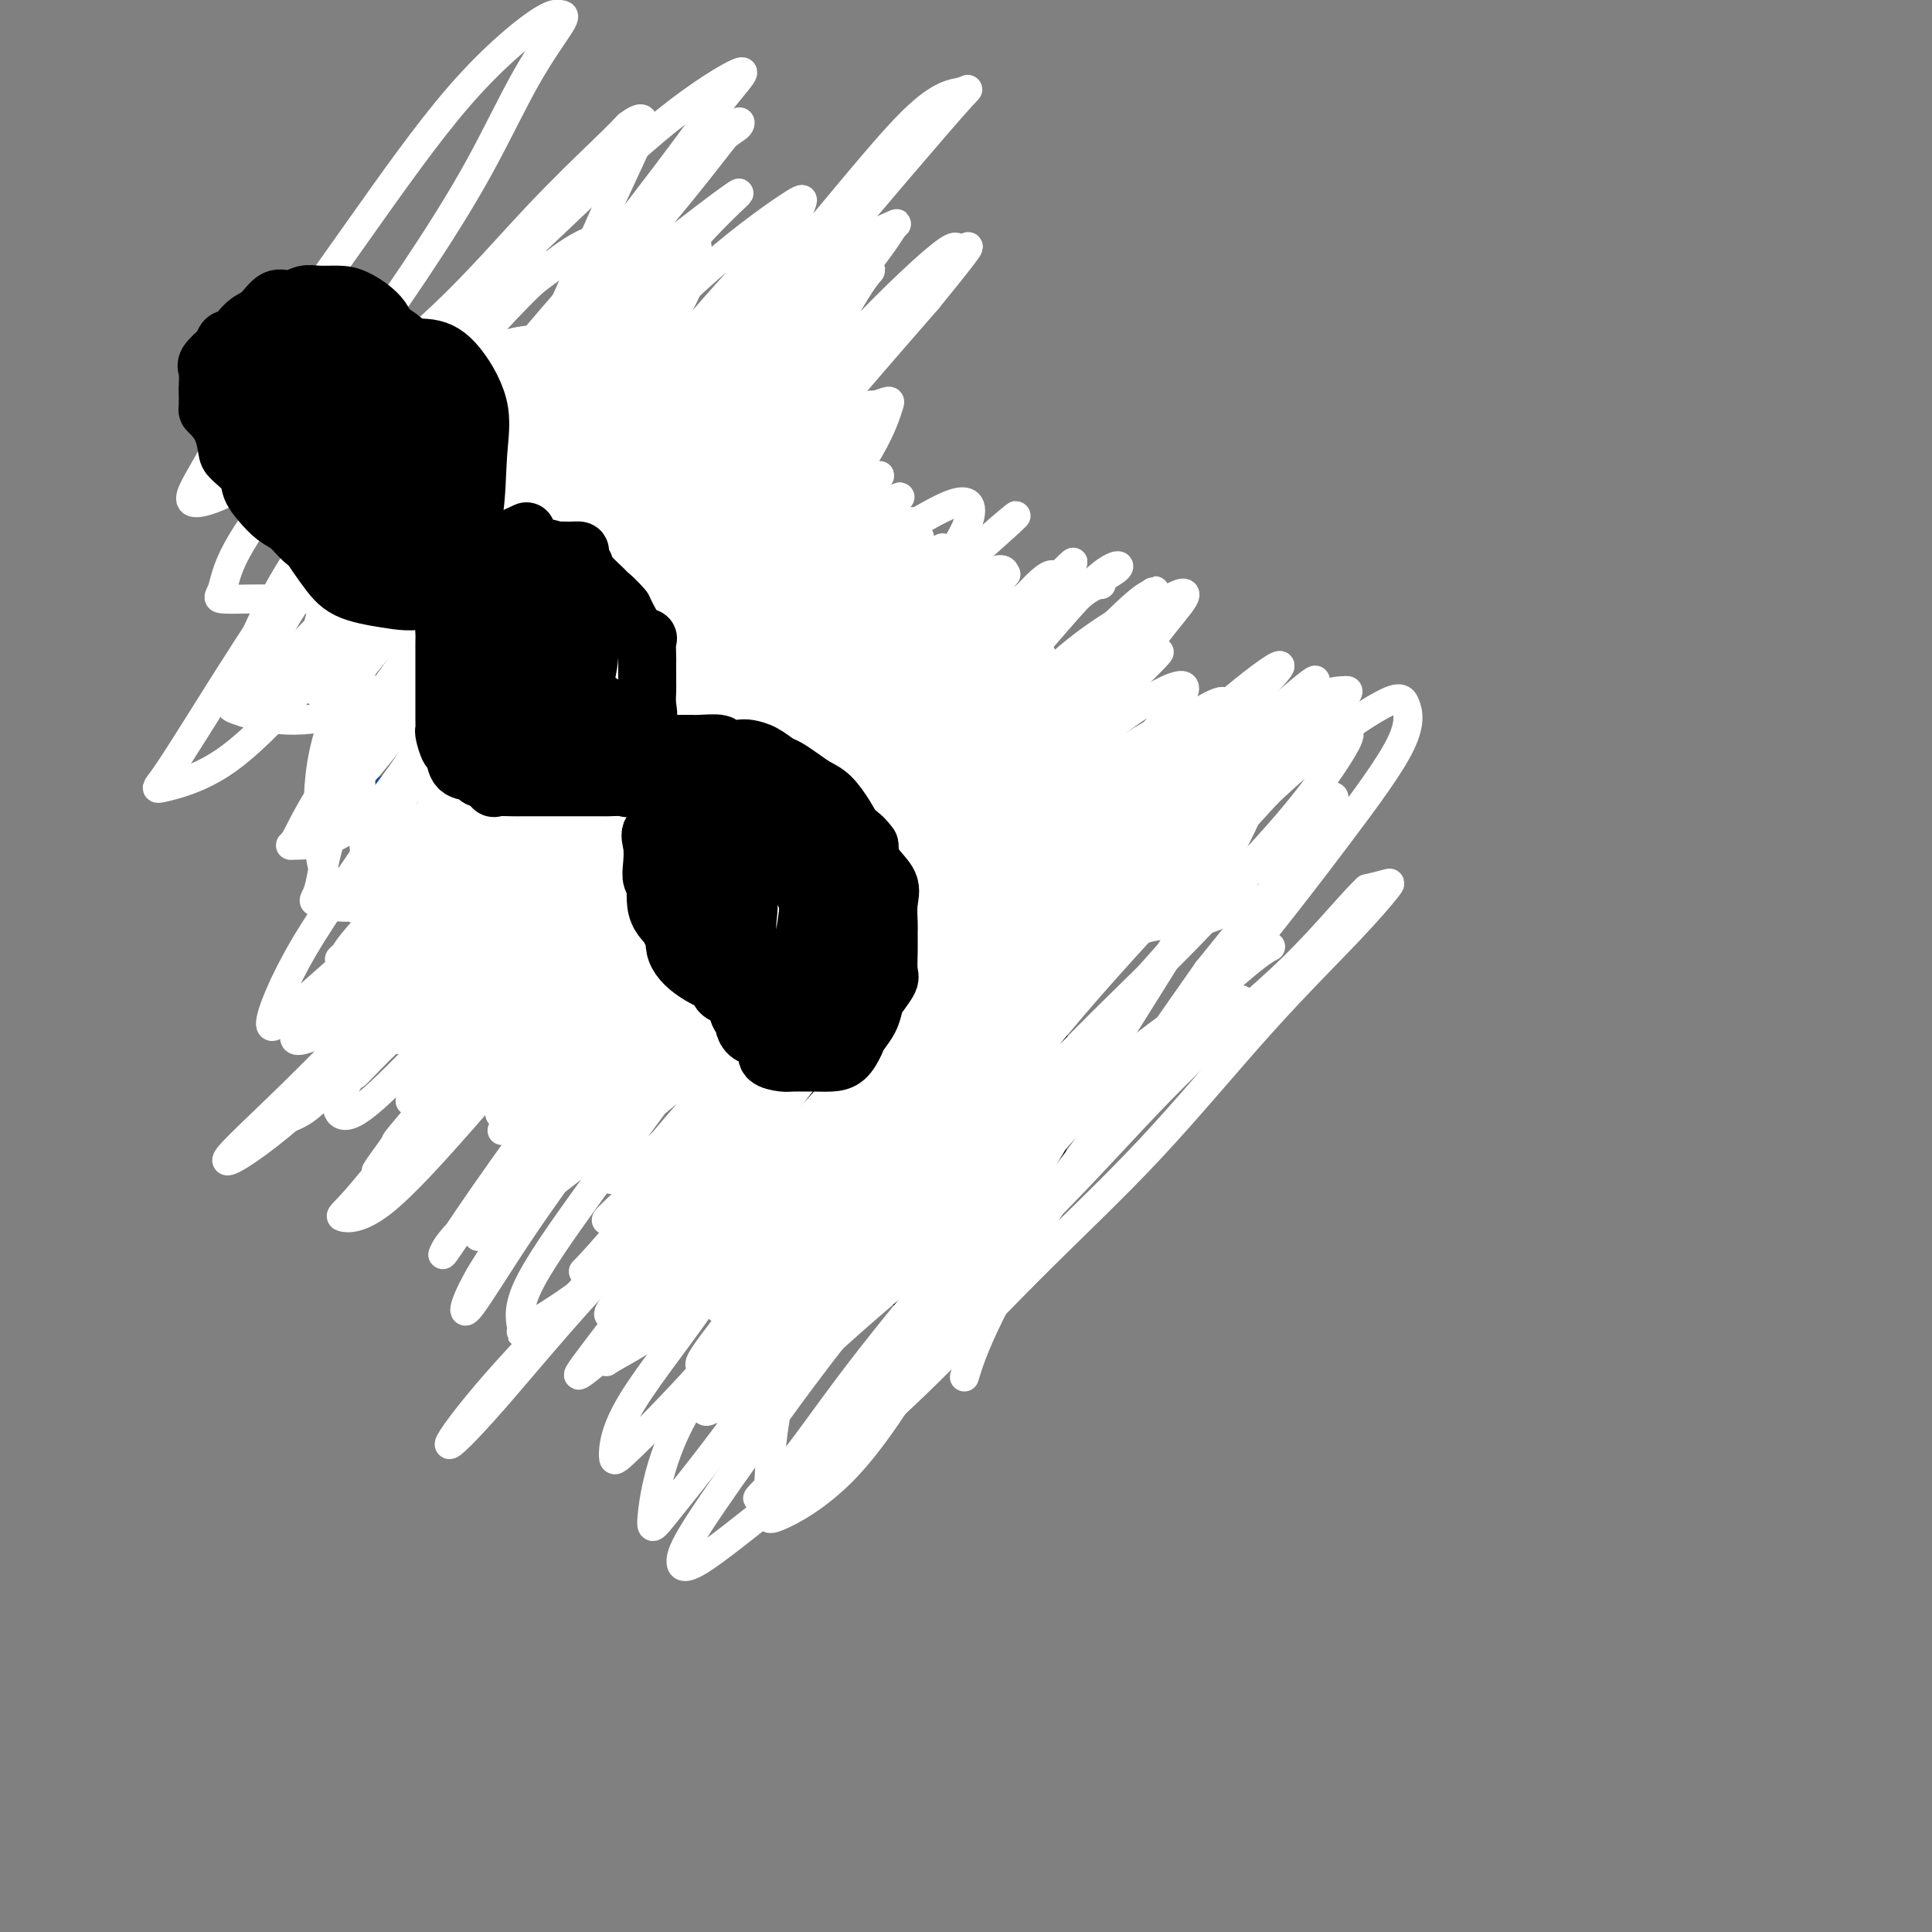 <svg viewBox='0 0 400 400' version='1.1' xmlns='http://www.w3.org/2000/svg' xmlns:xlink='http://www.w3.org/1999/xlink'><rect x="0" y="0" width="400" height="400" fill="#808080" stroke="none"/><g fill='none' stroke='#000000' stroke-width='6' stroke-linecap='round' stroke-linejoin='round'><path d='M111,146c2.712,-2.129 5.423,-4.258 7,-5c1.577,-0.742 2.018,-0.097 3,0c0.982,0.097 2.504,-0.353 4,-1c1.496,-0.647 2.965,-1.491 4,-2c1.035,-0.509 1.636,-0.684 2,-1c0.364,-0.316 0.489,-0.773 1,-1c0.511,-0.227 1.406,-0.226 2,0c0.594,0.226 0.885,0.675 1,1c0.115,0.325 0.054,0.527 0,1c-0.054,0.473 -0.103,1.219 0,2c0.103,0.781 0.356,1.597 1,2c0.644,0.403 1.677,0.391 2,1c0.323,0.609 -0.066,1.838 0,3c0.066,1.162 0.585,2.257 1,3c0.415,0.743 0.726,1.132 1,2c0.274,0.868 0.511,2.213 1,3c0.489,0.787 1.231,1.014 2,2c0.769,0.986 1.564,2.730 2,4c0.436,1.270 0.511,2.066 1,3c0.489,0.934 1.391,2.004 2,3c0.609,0.996 0.926,1.916 1,3c0.074,1.084 -0.096,2.330 0,3c0.096,0.670 0.456,0.763 1,1c0.544,0.237 1.272,0.619 2,1'/><path d='M152,174c2.587,5.859 0.553,2.008 0,1c-0.553,-1.008 0.374,0.827 1,2c0.626,1.173 0.950,1.684 1,2c0.050,0.316 -0.175,0.437 0,1c0.175,0.563 0.751,1.568 1,2c0.249,0.432 0.172,0.290 0,1c-0.172,0.710 -0.438,2.271 0,3c0.438,0.729 1.581,0.627 2,1c0.419,0.373 0.115,1.221 0,2c-0.115,0.779 -0.041,1.490 0,2c0.041,0.510 0.049,0.818 0,1c-0.049,0.182 -0.154,0.239 0,1c0.154,0.761 0.566,2.227 0,3c-0.566,0.773 -2.109,0.852 -3,1c-0.891,0.148 -1.128,0.366 -2,1c-0.872,0.634 -2.379,1.686 -3,2c-0.621,0.314 -0.355,-0.108 -1,0c-0.645,0.108 -2.200,0.747 -3,1c-0.800,0.253 -0.845,0.121 -1,0c-0.155,-0.121 -0.422,-0.229 -1,0c-0.578,0.229 -1.469,0.795 -2,1c-0.531,0.205 -0.704,0.047 -1,0c-0.296,-0.047 -0.717,0.015 -1,0c-0.283,-0.015 -0.430,-0.106 -1,-1c-0.570,-0.894 -1.565,-2.590 -2,-4c-0.435,-1.410 -0.309,-2.533 -1,-4c-0.691,-1.467 -2.197,-3.276 -3,-5c-0.803,-1.724 -0.901,-3.362 -1,-5'/><path d='M131,183c-1.277,-3.486 -0.971,-3.203 -1,-4c-0.029,-0.797 -0.394,-2.676 -1,-4c-0.606,-1.324 -1.454,-2.093 -2,-3c-0.546,-0.907 -0.791,-1.953 -1,-3c-0.209,-1.047 -0.381,-2.096 -1,-3c-0.619,-0.904 -1.686,-1.664 -2,-2c-0.314,-0.336 0.126,-0.247 0,-1c-0.126,-0.753 -0.817,-2.347 -1,-3c-0.183,-0.653 0.143,-0.364 0,-1c-0.143,-0.636 -0.757,-2.198 -1,-3c-0.243,-0.802 -0.117,-0.845 0,-1c0.117,-0.155 0.226,-0.424 0,-1c-0.226,-0.576 -0.787,-1.461 -1,-2c-0.213,-0.539 -0.078,-0.733 0,-1c0.078,-0.267 0.098,-0.607 0,-1c-0.098,-0.393 -0.313,-0.837 0,-1c0.313,-0.163 1.154,-0.043 2,0c0.846,0.043 1.696,0.009 3,0c1.304,-0.009 3.061,0.006 4,0c0.939,-0.006 1.061,-0.032 2,0c0.939,0.032 2.694,0.121 4,0c1.306,-0.121 2.163,-0.453 3,0c0.837,0.453 1.654,1.691 2,3c0.346,1.309 0.223,2.688 1,4c0.777,1.312 2.456,2.558 3,4c0.544,1.442 -0.046,3.081 0,4c0.046,0.919 0.727,1.120 1,2c0.273,0.880 0.136,2.440 0,4'/><path d='M145,170c1.202,3.840 0.708,2.940 1,3c0.292,0.060 1.370,1.079 2,2c0.630,0.921 0.811,1.743 1,3c0.189,1.257 0.386,2.949 1,4c0.614,1.051 1.643,1.463 3,2c1.357,0.537 3.040,1.201 4,2c0.960,0.799 1.196,1.733 2,2c0.804,0.267 2.176,-0.134 3,0c0.824,0.134 1.099,0.803 1,1c-0.099,0.197 -0.571,-0.078 -2,0c-1.429,0.078 -3.815,0.507 -6,0c-2.185,-0.507 -4.169,-1.952 -6,-3c-1.831,-1.048 -3.508,-1.700 -5,-3c-1.492,-1.300 -2.799,-3.248 -5,-5c-2.201,-1.752 -5.298,-3.307 -7,-5c-1.702,-1.693 -2.011,-3.522 -3,-5c-0.989,-1.478 -2.657,-2.604 -4,-4c-1.343,-1.396 -2.360,-3.060 -3,-4c-0.640,-0.940 -0.903,-1.155 -1,-2c-0.097,-0.845 -0.027,-2.321 0,-3c0.027,-0.679 0.010,-0.562 0,-1c-0.010,-0.438 -0.015,-1.431 0,-2c0.015,-0.569 0.049,-0.713 0,-1c-0.049,-0.287 -0.182,-0.718 0,-1c0.182,-0.282 0.678,-0.416 1,-1c0.322,-0.584 0.471,-1.619 1,-2c0.529,-0.381 1.437,-0.109 2,0c0.563,0.109 0.782,0.054 1,0'/><path d='M126,147c0.867,-0.859 0.534,-0.506 1,0c0.466,0.506 1.730,1.164 3,2c1.270,0.836 2.547,1.848 4,3c1.453,1.152 3.082,2.442 4,4c0.918,1.558 1.123,3.382 2,5c0.877,1.618 2.425,3.029 4,5c1.575,1.971 3.178,4.503 4,6c0.822,1.497 0.864,1.960 1,3c0.136,1.040 0.368,2.659 1,4c0.632,1.341 1.666,2.405 2,3c0.334,0.595 -0.030,0.720 0,1c0.030,0.280 0.456,0.714 0,-1c-0.456,-1.714 -1.794,-5.577 -3,-9c-1.206,-3.423 -2.280,-6.405 -4,-10c-1.720,-3.595 -4.085,-7.803 -6,-11c-1.915,-3.197 -3.378,-5.385 -5,-7c-1.622,-1.615 -3.401,-2.658 -5,-3c-1.599,-0.342 -3.018,0.017 -4,0c-0.982,-0.017 -1.526,-0.412 -2,1c-0.474,1.412 -0.877,4.629 -1,7c-0.123,2.371 0.034,3.897 0,6c-0.034,2.103 -0.260,4.784 1,7c1.260,2.216 4.004,3.966 6,5c1.996,1.034 3.242,1.352 5,2c1.758,0.648 4.026,1.627 6,2c1.974,0.373 3.653,0.141 5,0c1.347,-0.141 2.363,-0.192 3,0c0.637,0.192 0.896,0.626 1,0c0.104,-0.626 0.052,-2.313 0,-4'/><path d='M149,168c-0.274,-1.392 -1.460,-2.870 -3,-5c-1.540,-2.130 -3.434,-4.910 -6,-7c-2.566,-2.090 -5.806,-3.488 -8,-5c-2.194,-1.512 -3.344,-3.137 -5,-4c-1.656,-0.863 -3.818,-0.964 -5,-1c-1.182,-0.036 -1.383,-0.005 -2,0c-0.617,0.005 -1.651,-0.014 -2,0c-0.349,0.014 -0.012,0.062 0,1c0.012,0.938 -0.302,2.764 0,5c0.302,2.236 1.219,4.880 2,8c0.781,3.120 1.426,6.717 3,10c1.574,3.283 4.079,6.253 6,9c1.921,2.747 3.260,5.272 5,7c1.740,1.728 3.882,2.660 5,3c1.118,0.340 1.214,0.088 2,0c0.786,-0.088 2.264,-0.013 3,-1c0.736,-0.987 0.730,-3.037 1,-6c0.270,-2.963 0.817,-6.840 1,-10c0.183,-3.160 0.002,-5.602 0,-9c-0.002,-3.398 0.174,-7.750 0,-11c-0.174,-3.250 -0.697,-5.396 -2,-7c-1.303,-1.604 -3.386,-2.665 -5,-3c-1.614,-0.335 -2.758,0.058 -4,0c-1.242,-0.058 -2.581,-0.566 -4,0c-1.419,0.566 -2.917,2.208 -4,4c-1.083,1.792 -1.751,3.735 -2,6c-0.249,2.265 -0.081,4.853 0,7c0.081,2.147 0.073,3.854 0,6c-0.073,2.146 -0.212,4.732 0,7c0.212,2.268 0.775,4.220 2,6c1.225,1.780 3.113,3.390 5,5'/><path d='M132,183c2.175,2.319 4.114,2.615 6,3c1.886,0.385 3.721,0.857 5,1c1.279,0.143 2.003,-0.044 3,0c0.997,0.044 2.268,0.320 3,0c0.732,-0.320 0.927,-1.237 1,-3c0.073,-1.763 0.026,-4.374 0,-7c-0.026,-2.626 -0.030,-5.267 0,-8c0.030,-2.733 0.094,-5.559 -1,-8c-1.094,-2.441 -3.345,-4.497 -6,-6c-2.655,-1.503 -5.714,-2.452 -8,-3c-2.286,-0.548 -3.800,-0.696 -6,-1c-2.200,-0.304 -5.088,-0.765 -7,0c-1.912,0.765 -2.849,2.757 -4,5c-1.151,2.243 -2.517,4.739 -3,7c-0.483,2.261 -0.085,4.288 0,6c0.085,1.712 -0.145,3.110 0,5c0.145,1.890 0.666,4.273 2,6c1.334,1.727 3.482,2.797 6,4c2.518,1.203 5.406,2.540 8,3c2.594,0.460 4.894,0.043 7,0c2.106,-0.043 4.020,0.289 5,0c0.980,-0.289 1.028,-1.198 1,-3c-0.028,-1.802 -0.132,-4.496 0,-7c0.132,-2.504 0.499,-4.818 0,-7c-0.499,-2.182 -1.865,-4.231 -3,-6c-1.135,-1.769 -2.041,-3.258 -3,-4c-0.959,-0.742 -1.973,-0.738 -3,-1c-1.027,-0.262 -2.069,-0.792 -3,-1c-0.931,-0.208 -1.751,-0.094 -2,0c-0.249,0.094 0.072,0.170 0,1c-0.072,0.830 -0.536,2.415 -1,4'/><path d='M129,163c-0.915,1.650 -1.704,3.275 -2,5c-0.296,1.725 -0.100,3.548 0,6c0.100,2.452 0.102,5.532 0,8c-0.102,2.468 -0.309,4.326 0,6c0.309,1.674 1.134,3.166 2,4c0.866,0.834 1.773,1.009 3,1c1.227,-0.009 2.775,-0.204 4,0c1.225,0.204 2.127,0.807 3,0c0.873,-0.807 1.718,-3.023 2,-5c0.282,-1.977 0.001,-3.714 0,-6c-0.001,-2.286 0.277,-5.120 0,-8c-0.277,-2.880 -1.110,-5.807 -3,-8c-1.890,-2.193 -4.839,-3.654 -7,-5c-2.161,-1.346 -3.535,-2.577 -5,-3c-1.465,-0.423 -3.022,-0.037 -4,0c-0.978,0.037 -1.379,-0.276 -2,0c-0.621,0.276 -1.462,1.141 -2,3c-0.538,1.859 -0.772,4.712 -1,7c-0.228,2.288 -0.449,4.010 0,6c0.449,1.990 1.569,4.248 3,6c1.431,1.752 3.174,2.999 5,4c1.826,1.001 3.736,1.757 6,2c2.264,0.243 4.882,-0.029 7,0c2.118,0.029 3.737,0.357 5,0c1.263,-0.357 2.171,-1.400 3,-3c0.829,-1.600 1.580,-3.759 2,-6c0.420,-2.241 0.510,-4.565 0,-7c-0.510,-2.435 -1.621,-4.983 -3,-7c-1.379,-2.017 -3.025,-3.505 -5,-5c-1.975,-1.495 -4.279,-2.999 -6,-4c-1.721,-1.001 -2.861,-1.501 -4,-2'/><path d='M130,152c-3.073,-1.920 -3.254,-1.218 -4,-1c-0.746,0.218 -2.056,-0.046 -3,0c-0.944,0.046 -1.521,0.402 -2,1c-0.479,0.598 -0.858,1.439 -1,3c-0.142,1.561 -0.045,3.844 0,6c0.045,2.156 0.037,4.185 0,7c-0.037,2.815 -0.104,6.415 0,9c0.104,2.585 0.379,4.155 2,6c1.621,1.845 4.587,3.965 7,5c2.413,1.035 4.272,0.987 6,1c1.728,0.013 3.326,0.089 5,0c1.674,-0.089 3.425,-0.343 4,-2c0.575,-1.657 -0.026,-4.717 0,-8c0.026,-3.283 0.679,-6.790 0,-10c-0.679,-3.210 -2.692,-6.122 -5,-9c-2.308,-2.878 -4.913,-5.723 -7,-8c-2.087,-2.277 -3.656,-3.985 -6,-5c-2.344,-1.015 -5.464,-1.335 -8,-2c-2.536,-0.665 -4.487,-1.673 -6,-2c-1.513,-0.327 -2.587,0.029 -4,0c-1.413,-0.029 -3.166,-0.441 -4,0c-0.834,0.441 -0.748,1.737 -1,3c-0.252,1.263 -0.842,2.494 -1,4c-0.158,1.506 0.116,3.286 0,5c-0.116,1.714 -0.623,3.363 0,5c0.623,1.637 2.376,3.262 4,5c1.624,1.738 3.117,3.590 5,5c1.883,1.410 4.154,2.378 6,3c1.846,0.622 3.266,0.898 5,1c1.734,0.102 3.781,0.029 5,0c1.219,-0.029 1.609,-0.015 2,0'/><path d='M129,174c2.799,0.496 0.795,-0.266 0,-2c-0.795,-1.734 -0.382,-4.442 0,-6c0.382,-1.558 0.733,-1.965 0,-3c-0.733,-1.035 -2.550,-2.696 -4,-4c-1.450,-1.304 -2.532,-2.249 -3,-3c-0.468,-0.751 -0.321,-1.307 -1,-2c-0.679,-0.693 -2.182,-1.524 -3,-2c-0.818,-0.476 -0.950,-0.598 -1,0c-0.050,0.598 -0.016,1.915 0,4c0.016,2.085 0.016,4.936 0,7c-0.016,2.064 -0.048,3.339 0,5c0.048,1.661 0.177,3.708 1,5c0.823,1.292 2.339,1.831 4,2c1.661,0.169 3.466,-0.031 5,0c1.534,0.031 2.797,0.291 4,0c1.203,-0.291 2.346,-1.135 3,-3c0.654,-1.865 0.820,-4.750 1,-7c0.180,-2.250 0.376,-3.864 0,-6c-0.376,-2.136 -1.322,-4.793 -3,-7c-1.678,-2.207 -4.087,-3.964 -6,-5c-1.913,-1.036 -3.329,-1.351 -5,-2c-1.671,-0.649 -3.596,-1.634 -5,-2c-1.404,-0.366 -2.285,-0.115 -3,0c-0.715,0.115 -1.263,0.094 -2,0c-0.737,-0.094 -1.661,-0.262 -2,0c-0.339,0.262 -0.091,0.955 0,2c0.091,1.045 0.026,2.441 0,4c-0.026,1.559 -0.013,3.279 0,5'/><path d='M109,154c-0.177,2.620 -0.619,3.670 0,5c0.619,1.330 2.300,2.941 4,4c1.700,1.059 3.419,1.568 5,2c1.581,0.432 3.022,0.788 5,1c1.978,0.212 4.491,0.279 6,0c1.509,-0.279 2.015,-0.906 3,-2c0.985,-1.094 2.450,-2.656 3,-5c0.550,-2.344 0.185,-5.469 0,-8c-0.185,-2.531 -0.191,-4.468 0,-6c0.191,-1.532 0.577,-2.659 0,-4c-0.577,-1.341 -2.117,-2.897 -3,-4c-0.883,-1.103 -1.109,-1.752 -2,-2c-0.891,-0.248 -2.448,-0.095 -4,0c-1.552,0.095 -3.099,0.132 -4,0c-0.901,-0.132 -1.155,-0.432 -2,0c-0.845,0.432 -2.280,1.595 -3,3c-0.720,1.405 -0.723,3.052 -1,5c-0.277,1.948 -0.826,4.196 -1,6c-0.174,1.804 0.027,3.163 0,5c-0.027,1.837 -0.280,4.151 0,6c0.280,1.849 1.095,3.231 3,4c1.905,0.769 4.902,0.923 7,1c2.098,0.077 3.299,0.078 5,0c1.701,-0.078 3.903,-0.234 5,-1c1.097,-0.766 1.088,-2.141 1,-4c-0.088,-1.859 -0.257,-4.200 0,-6c0.257,-1.800 0.939,-3.057 0,-5c-0.939,-1.943 -3.499,-4.572 -6,-6c-2.501,-1.428 -4.943,-1.654 -7,-2c-2.057,-0.346 -3.731,-0.813 -5,-1c-1.269,-0.187 -2.135,-0.093 -3,0'/><path d='M115,140c-3.016,-0.298 -3.056,0.456 -3,0c0.056,-0.456 0.207,-2.123 0,2c-0.207,4.123 -0.774,14.035 -1,18c-0.226,3.965 -0.113,1.982 0,0'/><path d='M153,193c2.807,-1.477 5.615,-2.955 8,-4c2.385,-1.045 4.348,-1.658 7,-2c2.652,-0.342 5.993,-0.413 9,-1c3.007,-0.587 5.681,-1.691 8,-2c2.319,-0.309 4.282,0.178 6,0c1.718,-0.178 3.192,-1.022 4,0c0.808,1.022 0.949,3.911 1,7c0.051,3.089 0.012,6.380 0,10c-0.012,3.620 0.003,7.570 0,11c-0.003,3.430 -0.025,6.341 0,9c0.025,2.659 0.098,5.067 0,7c-0.098,1.933 -0.366,3.389 0,5c0.366,1.611 1.366,3.375 2,5c0.634,1.625 0.902,3.111 1,4c0.098,0.889 0.024,1.179 0,2c-0.024,0.821 0.001,2.171 0,3c-0.001,0.829 -0.026,1.136 0,2c0.026,0.864 0.105,2.284 0,3c-0.105,0.716 -0.394,0.728 -1,1c-0.606,0.272 -1.530,0.805 -3,1c-1.470,0.195 -3.488,0.052 -5,0c-1.512,-0.052 -2.519,-0.014 -4,0c-1.481,0.014 -3.437,0.004 -5,-1c-1.563,-1.004 -2.732,-3.001 -4,-5c-1.268,-1.999 -2.634,-3.999 -4,-6'/><path d='M173,242c-1.875,-3.049 -2.561,-5.173 -4,-7c-1.439,-1.827 -3.631,-3.358 -5,-5c-1.369,-1.642 -1.916,-3.395 -3,-5c-1.084,-1.605 -2.707,-3.060 -4,-4c-1.293,-0.940 -2.257,-1.364 -3,-2c-0.743,-0.636 -1.266,-1.484 -2,-2c-0.734,-0.516 -1.681,-0.701 -2,-1c-0.319,-0.299 -0.012,-0.711 0,-1c0.012,-0.289 -0.273,-0.456 0,-1c0.273,-0.544 1.104,-1.466 2,-2c0.896,-0.534 1.856,-0.679 3,-1c1.144,-0.321 2.470,-0.817 4,-1c1.530,-0.183 3.263,-0.053 5,0c1.737,0.053 3.479,0.029 5,0c1.521,-0.029 2.821,-0.062 4,0c1.179,0.062 2.238,0.221 3,0c0.762,-0.221 1.228,-0.820 2,0c0.772,0.820 1.851,3.059 3,5c1.149,1.941 2.370,3.583 3,5c0.630,1.417 0.670,2.609 1,4c0.330,1.391 0.949,2.982 1,2c0.051,-0.982 -0.466,-4.537 -2,-9c-1.534,-4.463 -4.085,-9.836 -7,-14c-2.915,-4.164 -6.193,-7.121 -8,-9c-1.807,-1.879 -2.145,-2.680 -3,-3c-0.855,-0.320 -2.229,-0.157 -3,0c-0.771,0.157 -0.939,0.310 -1,2c-0.061,1.690 -0.017,4.916 0,8c0.017,3.084 0.005,6.024 0,9c-0.005,2.976 -0.002,5.988 0,9'/><path d='M162,219c0.657,5.691 2.799,5.917 4,7c1.201,1.083 1.460,3.022 3,4c1.540,0.978 4.360,0.996 6,1c1.640,0.004 2.099,-0.006 3,0c0.901,0.006 2.244,0.028 3,-1c0.756,-1.028 0.924,-3.106 1,-5c0.076,-1.894 0.058,-3.605 0,-5c-0.058,-1.395 -0.158,-2.475 0,-4c0.158,-1.525 0.573,-3.496 0,-5c-0.573,-1.504 -2.134,-2.539 -4,-4c-1.866,-1.461 -4.039,-3.346 -6,-4c-1.961,-0.654 -3.712,-0.077 -6,0c-2.288,0.077 -5.114,-0.346 -7,0c-1.886,0.346 -2.833,1.463 -4,3c-1.167,1.537 -2.556,3.496 -3,6c-0.444,2.504 0.055,5.552 0,8c-0.055,2.448 -0.664,4.294 0,6c0.664,1.706 2.601,3.272 6,4c3.399,0.728 8.260,0.618 13,1c4.740,0.382 9.360,1.255 13,0c3.640,-1.255 6.301,-4.637 8,-9c1.699,-4.363 2.438,-9.705 3,-14c0.562,-4.295 0.948,-7.542 0,-10c-0.948,-2.458 -3.229,-4.125 -6,-5c-2.771,-0.875 -6.032,-0.957 -9,-1c-2.968,-0.043 -5.643,-0.045 -8,0c-2.357,0.045 -4.397,0.139 -6,1c-1.603,0.861 -2.770,2.488 -4,4c-1.230,1.512 -2.523,2.907 -3,5c-0.477,2.093 -0.136,4.884 0,8c0.136,3.116 0.068,6.558 0,10'/><path d='M159,220c0.772,4.772 2.700,7.702 5,11c2.300,3.298 4.970,6.963 7,9c2.030,2.037 3.419,2.446 5,3c1.581,0.554 3.355,1.254 5,0c1.645,-1.254 3.161,-4.462 4,-8c0.839,-3.538 1.002,-7.406 1,-10c-0.002,-2.594 -0.169,-3.914 0,-6c0.169,-2.086 0.672,-4.937 0,-7c-0.672,-2.063 -2.520,-3.337 -5,-4c-2.480,-0.663 -5.593,-0.714 -8,-1c-2.407,-0.286 -4.110,-0.807 -6,-1c-1.890,-0.193 -3.967,-0.059 -6,0c-2.033,0.059 -4.021,0.041 -6,0c-1.979,-0.041 -3.949,-0.107 -5,0c-1.051,0.107 -1.183,0.386 -2,2c-0.817,1.614 -2.318,4.563 -3,7c-0.682,2.437 -0.546,4.363 0,7c0.546,2.637 1.502,5.986 4,9c2.498,3.014 6.539,5.694 10,7c3.461,1.306 6.342,1.238 10,1c3.658,-0.238 8.093,-0.646 11,-3c2.907,-2.354 4.286,-6.652 5,-11c0.714,-4.348 0.762,-8.744 1,-13c0.238,-4.256 0.664,-8.370 -1,-12c-1.664,-3.630 -5.420,-6.775 -9,-9c-3.580,-2.225 -6.984,-3.530 -10,-4c-3.016,-0.470 -5.645,-0.107 -8,0c-2.355,0.107 -4.435,-0.044 -6,0c-1.565,0.044 -2.614,0.281 -3,1c-0.386,0.719 -0.110,1.920 0,3c0.110,1.080 0.055,2.040 0,3'/><path d='M149,194c-0.220,2.106 -0.771,4.370 0,7c0.771,2.630 2.863,5.624 6,9c3.137,3.376 7.319,7.132 11,10c3.681,2.868 6.861,4.849 10,6c3.139,1.151 6.238,1.474 9,2c2.762,0.526 5.186,1.257 7,0c1.814,-1.257 3.017,-4.501 4,-7c0.983,-2.499 1.744,-4.253 2,-6c0.256,-1.747 0.005,-3.488 0,-5c-0.005,-1.512 0.236,-2.797 0,-4c-0.236,-1.203 -0.948,-2.324 -2,-3c-1.052,-0.676 -2.443,-0.905 -4,-1c-1.557,-0.095 -3.280,-0.055 -5,0c-1.720,0.055 -3.438,0.126 -5,0c-1.562,-0.126 -2.969,-0.449 -4,0c-1.031,0.449 -1.687,1.669 -3,4c-1.313,2.331 -3.283,5.772 -4,9c-0.717,3.228 -0.181,6.243 0,9c0.181,2.757 0.007,5.258 0,7c-0.007,1.742 0.152,2.726 2,3c1.848,0.274 5.385,-0.163 8,0c2.615,0.163 4.307,0.926 6,0c1.693,-0.926 3.387,-3.542 4,-6c0.613,-2.458 0.144,-4.757 0,-7c-0.144,-2.243 0.036,-4.429 0,-7c-0.036,-2.571 -0.286,-5.528 -2,-8c-1.714,-2.472 -4.890,-4.458 -7,-6c-2.110,-1.542 -3.153,-2.640 -4,-3c-0.847,-0.360 -1.497,0.019 -2,0c-0.503,-0.019 -0.858,-0.434 -1,0c-0.142,0.434 -0.071,1.717 0,3'/><path d='M175,200c-0.475,1.298 -0.162,3.042 0,5c0.162,1.958 0.174,4.131 0,6c-0.174,1.869 -0.535,3.434 0,5c0.535,1.566 1.965,3.135 3,4c1.035,0.865 1.674,1.028 3,1c1.326,-0.028 3.337,-0.245 5,0c1.663,0.245 2.977,0.954 4,0c1.023,-0.954 1.755,-3.569 2,-6c0.245,-2.431 0.003,-4.677 0,-7c-0.003,-2.323 0.234,-4.722 0,-6c-0.234,-1.278 -0.939,-1.434 -3,-2c-2.061,-0.566 -5.480,-1.541 -8,-2c-2.520,-0.459 -4.142,-0.401 -6,0c-1.858,0.401 -3.952,1.145 -6,2c-2.048,0.855 -4.049,1.823 -5,3c-0.951,1.177 -0.852,2.564 -1,4c-0.148,1.436 -0.543,2.920 -1,5c-0.457,2.080 -0.975,4.758 0,7c0.975,2.242 3.442,4.050 6,6c2.558,1.950 5.207,4.041 8,5c2.793,0.959 5.729,0.785 8,1c2.271,0.215 3.876,0.820 5,0c1.124,-0.820 1.767,-3.066 2,-5c0.233,-1.934 0.055,-3.556 0,-6c-0.055,-2.444 0.014,-5.710 0,-8c-0.014,-2.290 -0.112,-3.605 -1,-5c-0.888,-1.395 -2.567,-2.871 -4,-4c-1.433,-1.129 -2.621,-1.911 -4,-3c-1.379,-1.089 -2.948,-2.486 -4,-3c-1.052,-0.514 -1.586,-0.147 -2,0c-0.414,0.147 -0.707,0.073 -1,0'/><path d='M175,197c-2.834,-1.741 -2.419,-1.092 -3,0c-0.581,1.092 -2.159,2.628 -3,5c-0.841,2.372 -0.947,5.581 -1,8c-0.053,2.419 -0.053,4.047 0,6c0.053,1.953 0.161,4.232 0,6c-0.161,1.768 -0.589,3.026 0,4c0.589,0.974 2.195,1.665 4,2c1.805,0.335 3.808,0.313 6,0c2.192,-0.313 4.573,-0.919 6,-2c1.427,-1.081 1.900,-2.637 2,-5c0.100,-2.363 -0.172,-5.533 0,-9c0.172,-3.467 0.788,-7.233 0,-10c-0.788,-2.767 -2.982,-4.536 -5,-6c-2.018,-1.464 -3.861,-2.623 -6,-3c-2.139,-0.377 -4.573,0.029 -6,0c-1.427,-0.029 -1.846,-0.492 -2,0c-0.154,0.492 -0.041,1.940 0,3c0.041,1.060 0.012,1.731 0,2c-0.012,0.269 -0.006,0.134 0,0'/><path d='M111,140c-3.567,-1.446 -7.135,-2.892 -9,-5c-1.865,-2.108 -2.029,-4.878 -3,-7c-0.971,-2.122 -2.751,-3.598 -4,-6c-1.249,-2.402 -1.967,-5.732 -3,-8c-1.033,-2.268 -2.381,-3.476 -3,-5c-0.619,-1.524 -0.507,-3.365 -1,-5c-0.493,-1.635 -1.589,-3.066 -2,-4c-0.411,-0.934 -0.137,-1.373 0,-2c0.137,-0.627 0.138,-1.442 0,-2c-0.138,-0.558 -0.414,-0.859 0,-1c0.414,-0.141 1.519,-0.123 2,0c0.481,0.123 0.340,0.349 1,1c0.660,0.651 2.123,1.726 3,3c0.877,1.274 1.170,2.746 2,4c0.830,1.254 2.199,2.288 3,4c0.801,1.712 1.034,4.101 2,6c0.966,1.899 2.666,3.309 4,5c1.334,1.691 2.302,3.663 3,5c0.698,1.337 1.126,2.041 2,3c0.874,0.959 2.193,2.175 3,3c0.807,0.825 1.102,1.261 2,2c0.898,0.739 2.399,1.783 3,1c0.601,-0.783 0.300,-3.391 0,-6'/><path d='M116,126c0.336,-2.363 1.175,-5.270 0,-9c-1.175,-3.730 -4.366,-8.283 -7,-12c-2.634,-3.717 -4.712,-6.596 -7,-9c-2.288,-2.404 -4.785,-4.332 -7,-5c-2.215,-0.668 -4.149,-0.077 -6,0c-1.851,0.077 -3.620,-0.360 -5,0c-1.380,0.360 -2.372,1.519 -3,3c-0.628,1.481 -0.891,3.285 -1,5c-0.109,1.715 -0.062,3.342 0,5c0.062,1.658 0.139,3.347 1,5c0.861,1.653 2.506,3.270 5,5c2.494,1.730 5.838,3.574 9,5c3.162,1.426 6.144,2.435 9,3c2.856,0.565 5.588,0.685 8,1c2.412,0.315 4.506,0.823 6,1c1.494,0.177 2.389,0.023 3,0c0.611,-0.023 0.937,0.087 1,0c0.063,-0.087 -0.136,-0.370 0,-2c0.136,-1.630 0.608,-4.608 0,-7c-0.608,-2.392 -2.296,-4.199 -4,-6c-1.704,-1.801 -3.424,-3.595 -5,-5c-1.576,-1.405 -3.010,-2.420 -4,-3c-0.990,-0.580 -1.537,-0.726 -2,-1c-0.463,-0.274 -0.841,-0.675 -1,0c-0.159,0.675 -0.098,2.427 0,4c0.098,1.573 0.234,2.967 0,6c-0.234,3.033 -0.836,7.705 0,11c0.836,3.295 3.111,5.213 5,8c1.889,2.787 3.393,6.443 5,9c1.607,2.557 3.316,4.016 5,5c1.684,0.984 3.342,1.492 5,2'/><path d='M126,145c2.159,1.430 2.557,1.506 3,0c0.443,-1.506 0.930,-4.594 1,-8c0.070,-3.406 -0.276,-7.129 0,-11c0.276,-3.871 1.174,-7.891 0,-11c-1.174,-3.109 -4.419,-5.309 -7,-8c-2.581,-2.691 -4.498,-5.873 -7,-8c-2.502,-2.127 -5.588,-3.198 -8,-4c-2.412,-0.802 -4.149,-1.334 -6,-2c-1.851,-0.666 -3.817,-1.467 -5,-2c-1.183,-0.533 -1.585,-0.799 -2,0c-0.415,0.799 -0.845,2.663 -1,5c-0.155,2.337 -0.034,5.145 0,9c0.034,3.855 -0.017,8.756 0,13c0.017,4.244 0.102,7.833 1,11c0.898,3.167 2.609,5.914 4,8c1.391,2.086 2.463,3.513 4,4c1.537,0.487 3.539,0.034 5,0c1.461,-0.034 2.382,0.351 3,-1c0.618,-1.351 0.932,-4.438 1,-7c0.068,-2.562 -0.109,-4.597 0,-7c0.109,-2.403 0.506,-5.172 0,-8c-0.506,-2.828 -1.914,-5.713 -3,-8c-1.086,-2.287 -1.850,-3.977 -3,-5c-1.150,-1.023 -2.687,-1.381 -4,-2c-1.313,-0.619 -2.404,-1.499 -3,-2c-0.596,-0.501 -0.697,-0.624 -1,0c-0.303,0.624 -0.808,1.993 -1,4c-0.192,2.007 -0.072,4.651 0,7c0.072,2.349 0.096,4.402 0,7c-0.096,2.598 -0.313,5.742 0,8c0.313,2.258 1.157,3.629 2,5'/><path d='M99,132c0.656,5.473 2.295,3.654 4,3c1.705,-0.654 3.476,-0.145 5,0c1.524,0.145 2.801,-0.076 4,0c1.199,0.076 2.321,0.448 3,0c0.679,-0.448 0.915,-1.716 1,-3c0.085,-1.284 0.020,-2.586 0,-4c-0.020,-1.414 0.005,-2.942 0,-4c-0.005,-1.058 -0.040,-1.647 -1,-2c-0.960,-0.353 -2.846,-0.472 -4,-1c-1.154,-0.528 -1.577,-1.466 -2,-2c-0.423,-0.534 -0.846,-0.666 -1,0c-0.154,0.666 -0.037,2.129 0,3c0.037,0.871 -0.004,1.151 0,2c0.004,0.849 0.054,2.266 0,3c-0.054,0.734 -0.214,0.785 0,1c0.214,0.215 0.800,0.595 1,0c0.200,-0.595 0.015,-2.164 0,-4c-0.015,-1.836 0.140,-3.941 0,-6c-0.140,-2.059 -0.573,-4.074 -1,-5c-0.427,-0.926 -0.846,-0.764 -1,-1c-0.154,-0.236 -0.041,-0.871 0,1c0.041,1.871 0.012,6.249 0,8c-0.012,1.751 -0.006,0.876 0,0'/><path d='M102,113c5.359,-0.235 10.718,-0.470 13,1c2.282,1.470 1.487,4.644 2,8c0.513,3.356 2.334,6.892 3,10c0.666,3.108 0.179,5.788 0,8c-0.179,2.212 -0.048,3.957 0,5c0.048,1.043 0.015,1.384 0,1c-0.015,-0.384 -0.011,-1.495 0,-4c0.011,-2.505 0.030,-6.406 0,-10c-0.030,-3.594 -0.110,-6.882 0,-10c0.110,-3.118 0.409,-6.067 0,-9c-0.409,-2.933 -1.528,-5.851 -3,-8c-1.472,-2.149 -3.298,-3.531 -5,-4c-1.702,-0.469 -3.278,-0.027 -5,0c-1.722,0.027 -3.588,-0.362 -5,0c-1.412,0.362 -2.368,1.475 -3,3c-0.632,1.525 -0.939,3.463 -1,6c-0.061,2.537 0.125,5.674 0,8c-0.125,2.326 -0.561,3.841 0,6c0.561,2.159 2.119,4.960 4,7c1.881,2.040 4.084,3.317 6,4c1.916,0.683 3.544,0.771 5,1c1.456,0.229 2.738,0.600 4,1c1.262,0.400 2.503,0.829 3,0c0.497,-0.829 0.248,-2.914 0,-5'/><path d='M120,132c0.057,-2.118 0.200,-4.914 0,-8c-0.200,-3.086 -0.745,-6.462 -2,-10c-1.255,-3.538 -3.222,-7.239 -5,-10c-1.778,-2.761 -3.368,-4.583 -5,-6c-1.632,-1.417 -3.306,-2.427 -5,-3c-1.694,-0.573 -3.406,-0.707 -5,-1c-1.594,-0.293 -3.069,-0.745 -4,0c-0.931,0.745 -1.318,2.688 -2,5c-0.682,2.312 -1.658,4.992 -2,8c-0.342,3.008 -0.051,6.342 0,10c0.051,3.658 -0.138,7.639 0,11c0.138,3.361 0.601,6.102 2,9c1.399,2.898 3.732,5.954 5,8c1.268,2.046 1.471,3.084 3,4c1.529,0.916 4.385,1.711 6,2c1.615,0.289 1.988,0.071 3,0c1.012,-0.071 2.663,0.004 4,0c1.337,-0.004 2.360,-0.088 3,-1c0.640,-0.912 0.896,-2.654 1,-5c0.104,-2.346 0.055,-5.297 0,-9c-0.055,-3.703 -0.117,-8.160 0,-12c0.117,-3.840 0.412,-7.064 -1,-11c-1.412,-3.936 -4.532,-8.583 -7,-12c-2.468,-3.417 -4.283,-5.604 -6,-8c-1.717,-2.396 -3.336,-5.001 -5,-6c-1.664,-0.999 -3.374,-0.392 -4,0c-0.626,0.392 -0.168,0.569 0,2c0.168,1.431 0.045,4.115 0,7c-0.045,2.885 -0.012,5.969 0,9c0.012,3.031 0.003,6.009 0,9c-0.003,2.991 -0.002,5.996 0,9'/><path d='M94,123c0.667,6.417 2.333,4.458 4,4c1.667,-0.458 3.333,0.583 4,1c0.667,0.417 0.333,0.208 0,0'/><path d='M129,145c-6.764,2.401 -13.527,4.802 -16,7c-2.473,2.198 -0.654,4.192 0,6c0.654,1.808 0.144,3.430 0,5c-0.144,1.570 0.078,3.087 0,5c-0.078,1.913 -0.457,4.222 0,6c0.457,1.778 1.748,3.024 3,5c1.252,1.976 2.463,4.680 4,7c1.537,2.320 3.399,4.254 5,6c1.601,1.746 2.941,3.304 4,5c1.059,1.696 1.837,3.530 3,5c1.163,1.470 2.711,2.575 4,4c1.289,1.425 2.320,3.170 3,4c0.680,0.830 1.009,0.746 2,1c0.991,0.254 2.646,0.848 4,1c1.354,0.152 2.408,-0.138 4,0c1.592,0.138 3.721,0.702 6,-1c2.279,-1.702 4.708,-5.672 7,-9c2.292,-3.328 4.445,-6.013 6,-10c1.555,-3.987 2.510,-9.275 3,-15c0.490,-5.725 0.513,-11.886 0,-18c-0.513,-6.114 -1.563,-12.183 -4,-17c-2.437,-4.817 -6.261,-8.384 -10,-11c-3.739,-2.616 -7.391,-4.281 -11,-5c-3.609,-0.719 -7.174,-0.491 -10,0c-2.826,0.491 -4.913,1.246 -7,2'/><path d='M129,128c-4.207,1.708 -6.224,4.977 -8,8c-1.776,3.023 -3.312,5.799 -5,9c-1.688,3.201 -3.527,6.828 -5,11c-1.473,4.172 -2.578,8.890 -3,13c-0.422,4.110 -0.161,7.613 0,11c0.161,3.387 0.222,6.658 0,9c-0.222,2.342 -0.728,3.755 0,5c0.728,1.245 2.690,2.322 5,3c2.310,0.678 4.969,0.955 7,1c2.031,0.045 3.434,-0.144 5,0c1.566,0.144 3.294,0.622 5,0c1.706,-0.622 3.389,-2.343 5,-4c1.611,-1.657 3.149,-3.251 4,-6c0.851,-2.749 1.015,-6.652 1,-10c-0.015,-3.348 -0.209,-6.140 0,-10c0.209,-3.860 0.822,-8.787 0,-12c-0.822,-3.213 -3.078,-4.711 -5,-6c-1.922,-1.289 -3.509,-2.367 -5,-3c-1.491,-0.633 -2.884,-0.820 -5,-1c-2.116,-0.180 -4.953,-0.352 -7,0c-2.047,0.352 -3.304,1.228 -5,3c-1.696,1.772 -3.833,4.441 -5,7c-1.167,2.559 -1.365,5.009 -2,8c-0.635,2.991 -1.707,6.522 -2,10c-0.293,3.478 0.194,6.902 0,10c-0.194,3.098 -1.067,5.869 0,8c1.067,2.131 4.076,3.624 7,5c2.924,1.376 5.763,2.637 9,3c3.237,0.363 6.871,-0.171 10,0c3.129,0.171 5.751,1.049 8,0c2.249,-1.049 4.124,-4.024 6,-7'/><path d='M144,193c1.826,-2.712 3.392,-5.991 4,-9c0.608,-3.009 0.259,-5.747 0,-9c-0.259,-3.253 -0.426,-7.022 -2,-10c-1.574,-2.978 -4.553,-5.164 -8,-7c-3.447,-1.836 -7.361,-3.321 -11,-4c-3.639,-0.679 -7.002,-0.551 -10,0c-2.998,0.551 -5.632,1.524 -8,4c-2.368,2.476 -4.469,6.453 -6,10c-1.531,3.547 -2.491,6.662 -3,10c-0.509,3.338 -0.565,6.898 -1,10c-0.435,3.102 -1.248,5.746 0,8c1.248,2.254 4.559,4.118 8,5c3.441,0.882 7.013,0.782 11,1c3.987,0.218 8.389,0.754 12,-1c3.611,-1.754 6.432,-5.799 9,-10c2.568,-4.201 4.882,-8.558 6,-13c1.118,-4.442 1.041,-8.969 1,-13c-0.041,-4.031 -0.047,-7.565 0,-10c0.047,-2.435 0.146,-3.770 -1,-5c-1.146,-1.230 -3.537,-2.355 -6,-3c-2.463,-0.645 -4.997,-0.810 -7,-1c-2.003,-0.190 -3.476,-0.406 -5,0c-1.524,0.406 -3.101,1.433 -4,3c-0.899,1.567 -1.120,3.674 -2,6c-0.880,2.326 -2.419,4.870 -3,8c-0.581,3.130 -0.205,6.845 0,11c0.205,4.155 0.237,8.749 0,12c-0.237,3.251 -0.744,5.160 0,6c0.744,0.840 2.739,0.611 5,1c2.261,0.389 4.789,1.397 7,0c2.211,-1.397 4.106,-5.198 6,-9'/><path d='M136,184c1.846,-3.496 3.460,-7.735 4,-12c0.540,-4.265 0.006,-8.556 0,-13c-0.006,-4.444 0.515,-9.041 0,-12c-0.515,-2.959 -2.065,-4.279 -4,-5c-1.935,-0.721 -4.256,-0.844 -7,0c-2.744,0.844 -5.912,2.654 -8,5c-2.088,2.346 -3.096,5.227 -4,9c-0.904,3.773 -1.705,8.439 -2,12c-0.295,3.561 -0.084,6.017 0,7c0.084,0.983 0.042,0.491 0,0'/><path d='M169,191c-2.936,-0.274 -5.872,-0.548 -7,2c-1.128,2.548 -0.450,7.917 -1,13c-0.550,5.083 -2.330,9.878 -3,16c-0.670,6.122 -0.229,13.569 0,20c0.229,6.431 0.248,11.847 0,17c-0.248,5.153 -0.763,10.044 0,12c0.763,1.956 2.805,0.976 6,1c3.195,0.024 7.545,1.051 12,-1c4.455,-2.051 9.015,-7.182 13,-12c3.985,-4.818 7.395,-9.324 11,-14c3.605,-4.676 7.405,-9.523 10,-14c2.595,-4.477 3.986,-8.585 5,-12c1.014,-3.415 1.653,-6.137 2,-9c0.347,-2.863 0.403,-5.868 -2,-8c-2.403,-2.132 -7.265,-3.391 -12,-4c-4.735,-0.609 -9.342,-0.567 -14,0c-4.658,0.567 -9.367,1.657 -14,4c-4.633,2.343 -9.191,5.937 -13,9c-3.809,3.063 -6.870,5.596 -9,8c-2.130,2.404 -3.331,4.679 -4,7c-0.669,2.321 -0.807,4.686 -1,7c-0.193,2.314 -0.443,4.575 1,7c1.443,2.425 4.578,5.012 8,8c3.422,2.988 7.131,6.377 11,9c3.869,2.623 7.899,4.479 12,6c4.101,1.521 8.275,2.707 12,3c3.725,0.293 7.003,-0.306 9,-4c1.997,-3.694 2.713,-10.484 3,-17c0.287,-6.516 0.143,-12.758 0,-19'/><path d='M204,226c-0.039,-8.234 -1.636,-10.819 -4,-14c-2.364,-3.181 -5.493,-6.959 -8,-9c-2.507,-2.041 -4.391,-2.346 -7,-3c-2.609,-0.654 -5.943,-1.656 -9,-2c-3.057,-0.344 -5.838,-0.031 -8,2c-2.162,2.031 -3.706,5.780 -6,10c-2.294,4.220 -5.339,8.912 -7,14c-1.661,5.088 -1.937,10.571 -2,15c-0.063,4.429 0.088,7.804 0,11c-0.088,3.196 -0.414,6.212 1,8c1.414,1.788 4.568,2.349 8,3c3.432,0.651 7.143,1.393 11,0c3.857,-1.393 7.860,-4.922 11,-9c3.140,-4.078 5.417,-8.706 7,-14c1.583,-5.294 2.473,-11.256 3,-16c0.527,-4.744 0.693,-8.272 1,-12c0.307,-3.728 0.756,-7.657 -1,-10c-1.756,-2.343 -5.717,-3.101 -9,-4c-3.283,-0.899 -5.889,-1.938 -9,-2c-3.111,-0.062 -6.728,0.854 -10,3c-3.272,2.146 -6.198,5.521 -9,9c-2.802,3.479 -5.480,7.061 -7,11c-1.520,3.939 -1.881,8.236 -2,12c-0.119,3.764 0.004,6.994 0,10c-0.004,3.006 -0.135,5.788 2,8c2.135,2.212 6.537,3.855 11,5c4.463,1.145 8.989,1.793 14,2c5.011,0.207 10.508,-0.027 15,0c4.492,0.027 7.979,0.315 11,-2c3.021,-2.315 5.578,-7.233 7,-12c1.422,-4.767 1.711,-9.384 2,-14'/><path d='M210,226c0.720,-5.015 1.520,-10.552 0,-15c-1.520,-4.448 -5.361,-7.808 -9,-10c-3.639,-2.192 -7.078,-3.215 -11,-4c-3.922,-0.785 -8.327,-1.331 -12,0c-3.673,1.331 -6.612,4.538 -9,8c-2.388,3.462 -4.224,7.179 -6,12c-1.776,4.821 -3.493,10.745 -4,16c-0.507,5.255 0.196,9.842 0,14c-0.196,4.158 -1.293,7.889 0,11c1.293,3.111 4.974,5.602 9,7c4.026,1.398 8.397,1.704 13,2c4.603,0.296 9.439,0.583 14,0c4.561,-0.583 8.848,-2.035 12,-5c3.152,-2.965 5.171,-7.443 7,-12c1.829,-4.557 3.468,-9.193 4,-14c0.532,-4.807 -0.044,-9.786 0,-14c0.044,-4.214 0.708,-7.664 -1,-10c-1.708,-2.336 -5.790,-3.559 -10,-4c-4.210,-0.441 -8.550,-0.099 -12,0c-3.450,0.099 -6.009,-0.045 -9,2c-2.991,2.045 -6.414,6.277 -9,10c-2.586,3.723 -4.336,6.935 -6,11c-1.664,4.065 -3.243,8.983 -4,13c-0.757,4.017 -0.692,7.132 -1,10c-0.308,2.868 -0.988,5.487 0,7c0.988,1.513 3.644,1.920 7,2c3.356,0.080 7.413,-0.166 11,0c3.587,0.166 6.704,0.746 10,0c3.296,-0.746 6.772,-2.816 10,-6c3.228,-3.184 6.208,-7.481 8,-12c1.792,-4.519 2.396,-9.259 3,-14'/><path d='M215,231c0.497,-4.829 0.240,-9.902 0,-14c-0.240,-4.098 -0.461,-7.222 -3,-10c-2.539,-2.778 -7.395,-5.209 -12,-6c-4.605,-0.791 -8.957,0.058 -13,0c-4.043,-0.058 -7.776,-1.023 -11,0c-3.224,1.023 -5.938,4.032 -9,7c-3.062,2.968 -6.473,5.893 -8,8c-1.527,2.107 -1.172,3.396 -1,5c0.172,1.604 0.160,3.522 0,5c-0.160,1.478 -0.467,2.515 1,4c1.467,1.485 4.708,3.418 8,5c3.292,1.582 6.635,2.813 10,4c3.365,1.187 6.753,2.332 10,3c3.247,0.668 6.354,0.861 9,0c2.646,-0.861 4.831,-2.775 7,-6c2.169,-3.225 4.322,-7.760 5,-12c0.678,-4.240 -0.120,-8.184 0,-13c0.120,-4.816 1.159,-10.503 0,-15c-1.159,-4.497 -4.514,-7.803 -8,-10c-3.486,-2.197 -7.101,-3.287 -11,-4c-3.899,-0.713 -8.082,-1.051 -12,0c-3.918,1.051 -7.570,3.491 -11,7c-3.430,3.509 -6.638,8.089 -9,13c-2.362,4.911 -3.880,10.154 -5,15c-1.120,4.846 -1.844,9.296 -2,13c-0.156,3.704 0.254,6.661 2,9c1.746,2.339 4.827,4.061 9,5c4.173,0.939 9.438,1.097 14,1c4.562,-0.097 8.420,-0.449 12,-3c3.580,-2.551 6.880,-7.300 9,-12c2.120,-4.700 3.060,-9.350 4,-14'/><path d='M200,216c0.579,-4.142 0.026,-7.497 0,-9c-0.026,-1.503 0.477,-1.154 -1,-1c-1.477,0.154 -4.932,0.113 -7,5c-2.068,4.887 -2.749,14.700 -3,22c-0.251,7.300 -0.072,12.086 0,14c0.072,1.914 0.036,0.957 0,0'/></g>
<g fill='none' stroke='#11499F' stroke-width='6' stroke-linecap='round' stroke-linejoin='round'><path d='M208,238c0.000,0.000 0.100,0.100 0.1,0.1'/><path d='M215,219c-2.493,-3.658 -4.987,-7.316 -7,-7c-2.013,0.316 -3.547,4.607 -5,8c-1.453,3.393 -2.827,5.889 -4,8c-1.173,2.111 -2.146,3.839 -3,6c-0.854,2.161 -1.589,4.757 0,4c1.589,-0.757 5.503,-4.866 8,-9c2.497,-4.134 3.576,-8.294 5,-12c1.424,-3.706 3.194,-6.957 4,-9c0.806,-2.043 0.649,-2.877 0,-3c-0.649,-0.123 -1.790,0.467 -3,2c-1.210,1.533 -2.489,4.009 -3,5c-0.511,0.991 -0.256,0.495 0,0'/><path d='M171,262c2.240,0.902 4.480,1.804 6,1c1.520,-0.804 2.320,-3.313 3,-6c0.680,-2.687 1.241,-5.551 2,-7c0.759,-1.449 1.716,-1.482 2,-2c0.284,-0.518 -0.106,-1.522 0,-1c0.106,0.522 0.708,2.571 0,5c-0.708,2.429 -2.726,5.239 -4,7c-1.274,1.761 -1.805,2.474 -2,3c-0.195,0.526 -0.056,0.865 0,1c0.056,0.135 0.028,0.068 0,0'/><path d='M131,94c3.307,-2.515 6.614,-5.030 9,-7c2.386,-1.970 3.851,-3.395 6,-5c2.149,-1.605 4.982,-3.389 7,-5c2.018,-1.611 3.221,-3.050 4,-4c0.779,-0.950 1.133,-1.409 1,0c-0.133,1.409 -0.752,4.688 -1,6c-0.248,1.312 -0.124,0.656 0,0'/><path d='M146,104c0.000,0.000 0.100,0.100 0.1,0.1'/><path d='M146,135c3.248,-1.268 6.496,-2.536 9,-3c2.504,-0.464 4.265,-0.124 6,0c1.735,0.124 3.444,0.033 6,0c2.556,-0.033 5.957,-0.009 8,0c2.043,0.009 2.726,0.003 3,0c0.274,-0.003 0.137,-0.001 0,0'/><path d='M181,147c16.876,2.965 33.752,5.931 41,7c7.248,1.069 4.866,0.242 5,0c0.134,-0.242 2.782,0.101 4,0c1.218,-0.101 1.007,-0.646 1,0c-0.007,0.646 0.190,2.482 0,5c-0.190,2.518 -0.769,5.720 -1,7c-0.231,1.280 -0.116,0.640 0,0'/><path d='M227,179c0.000,0.000 0.100,0.100 0.1,0.1'/><path d='M99,172c-5.751,4.171 -11.503,8.342 -14,11c-2.497,2.658 -1.741,3.802 -2,5c-0.259,1.198 -1.533,2.451 -3,5c-1.467,2.549 -3.125,6.395 -4,10c-0.875,3.605 -0.966,6.971 -1,9c-0.034,2.029 -0.010,2.723 0,3c0.010,0.277 0.005,0.139 0,0'/><path d='M112,154c-4.866,1.758 -9.732,3.515 -13,4c-3.268,0.485 -4.938,-0.303 -7,0c-2.062,0.303 -4.517,1.697 -7,3c-2.483,1.303 -4.995,2.515 -6,3c-1.005,0.485 -0.502,0.242 0,0'/><path d='M81,123c0.000,0.000 0.100,0.100 0.1,0.1'/><path d='M77,109c-8.119,6.685 -16.238,13.369 -20,17c-3.762,3.631 -3.167,4.208 -4,6c-0.833,1.792 -3.095,4.798 -4,6c-0.905,1.202 -0.452,0.601 0,0'/></g>
<g fill='none' stroke='#FFFFFF' stroke-width='6' stroke-linecap='round' stroke-linejoin='round'><path d='M259,186c-3.900,2.158 -7.800,4.316 -12,5c-4.200,0.684 -8.699,-0.104 -14,3c-5.301,3.104 -11.402,10.102 -18,18c-6.598,7.898 -13.693,16.696 -21,26c-7.307,9.304 -14.827,19.114 -22,29c-7.173,9.886 -13.999,19.850 -20,28c-6.001,8.150 -11.179,14.487 -14,18c-2.821,3.513 -3.287,4.201 -3,1c0.287,-3.201 1.327,-10.292 5,-18c3.673,-7.708 9.980,-16.032 17,-25c7.020,-8.968 14.755,-18.581 23,-28c8.245,-9.419 17.001,-18.644 25,-27c7.999,-8.356 15.243,-15.843 22,-22c6.757,-6.157 13.028,-10.982 18,-14c4.972,-3.018 8.645,-4.228 8,-3c-0.645,1.228 -5.609,4.893 -12,10c-6.391,5.107 -14.210,11.656 -22,19c-7.790,7.344 -15.553,15.481 -23,24c-7.447,8.519 -14.580,17.418 -21,26c-6.420,8.582 -12.127,16.846 -17,23c-4.873,6.154 -8.913,10.197 -9,12c-0.087,1.803 3.779,1.366 9,-2c5.221,-3.366 11.797,-9.662 19,-16c7.203,-6.338 15.032,-12.717 23,-20c7.968,-7.283 16.074,-15.468 24,-23c7.926,-7.532 15.671,-14.411 22,-20c6.329,-5.589 11.242,-9.889 14,-12c2.758,-2.111 3.359,-2.032 3,-2c-0.359,0.032 -1.680,0.016 -3,0'/><path d='M260,196c-2.820,2.223 -8.369,7.779 -15,14c-6.631,6.221 -14.345,13.107 -22,21c-7.655,7.893 -15.249,16.792 -23,26c-7.751,9.208 -15.657,18.725 -22,27c-6.343,8.275 -11.124,15.308 -15,20c-3.876,4.692 -6.846,7.044 -6,6c0.846,-1.044 5.509,-5.484 11,-11c5.491,-5.516 11.810,-12.109 19,-20c7.190,-7.891 15.249,-17.081 23,-25c7.751,-7.919 15.192,-14.567 22,-21c6.808,-6.433 12.981,-12.653 17,-17c4.019,-4.347 5.882,-6.823 7,-8c1.118,-1.177 1.491,-1.055 0,-1c-1.491,0.055 -4.846,0.044 -10,3c-5.154,2.956 -12.108,8.880 -20,15c-7.892,6.120 -16.722,12.437 -25,20c-8.278,7.563 -16.005,16.372 -23,25c-6.995,8.628 -13.258,17.076 -19,25c-5.742,7.924 -10.963,15.325 -14,20c-3.037,4.675 -3.889,6.625 -4,8c-0.111,1.375 0.521,2.175 4,0c3.479,-2.175 9.807,-7.325 17,-13c7.193,-5.675 15.251,-11.876 24,-20c8.749,-8.124 18.191,-18.170 27,-27c8.809,-8.830 16.987,-16.444 25,-25c8.013,-8.556 15.863,-18.055 23,-26c7.137,-7.945 13.563,-14.336 18,-19c4.437,-4.664 6.887,-7.602 8,-9c1.113,-1.398 0.889,-1.257 0,-1c-0.889,0.257 -2.445,0.628 -4,1'/><path d='M283,184c-2.975,2.721 -8.414,9.522 -15,16c-6.586,6.478 -14.321,12.632 -22,20c-7.679,7.368 -15.303,15.949 -23,24c-7.697,8.051 -15.466,15.571 -22,23c-6.534,7.429 -11.833,14.768 -16,20c-4.167,5.232 -7.204,8.358 -7,8c0.204,-0.358 3.647,-4.200 9,-10c5.353,-5.800 12.616,-13.557 20,-23c7.384,-9.443 14.890,-20.571 23,-31c8.110,-10.429 16.823,-20.158 25,-30c8.177,-9.842 15.818,-19.795 22,-28c6.182,-8.205 10.905,-14.660 13,-19c2.095,-4.340 1.560,-6.564 1,-8c-0.560,-1.436 -1.146,-2.083 -5,0c-3.854,2.083 -10.976,6.895 -19,14c-8.024,7.105 -16.951,16.502 -26,26c-9.049,9.498 -18.221,19.098 -27,29c-8.779,9.902 -17.165,20.107 -25,30c-7.835,9.893 -15.119,19.473 -20,26c-4.881,6.527 -7.360,10.001 -6,9c1.360,-1.001 6.558,-6.476 13,-13c6.442,-6.524 14.130,-14.098 22,-22c7.870,-7.902 15.924,-16.133 24,-25c8.076,-8.867 16.173,-18.371 24,-27c7.827,-8.629 15.385,-16.384 21,-23c5.615,-6.616 9.289,-12.093 11,-15c1.711,-2.907 1.461,-3.244 1,-4c-0.461,-0.756 -1.132,-1.930 -5,0c-3.868,1.930 -10.934,6.965 -18,12'/><path d='M256,163c-7.682,5.723 -15.389,14.030 -24,23c-8.611,8.970 -18.128,18.604 -27,29c-8.872,10.396 -17.098,21.555 -25,32c-7.902,10.445 -15.478,20.175 -21,28c-5.522,7.825 -8.989,13.744 -11,16c-2.011,2.256 -2.565,0.849 -2,0c0.565,-0.849 2.250,-1.141 6,-5c3.750,-3.859 9.566,-11.284 17,-19c7.434,-7.716 16.486,-15.721 25,-25c8.514,-9.279 16.488,-19.831 25,-30c8.512,-10.169 17.561,-19.955 26,-29c8.439,-9.045 16.269,-17.350 22,-24c5.731,-6.650 9.363,-11.644 11,-14c1.637,-2.356 1.279,-2.073 0,-2c-1.279,0.073 -3.478,-0.064 -8,4c-4.522,4.064 -11.368,12.329 -19,21c-7.632,8.671 -16.050,17.749 -25,28c-8.950,10.251 -18.430,21.676 -27,33c-8.570,11.324 -16.229,22.546 -23,33c-6.771,10.454 -12.653,20.140 -17,27c-4.347,6.860 -7.160,10.896 -6,10c1.160,-0.896 6.291,-6.723 13,-15c6.709,-8.277 14.994,-19.006 24,-30c9.006,-10.994 18.732,-22.255 28,-32c9.268,-9.745 18.079,-17.975 26,-26c7.921,-8.025 14.951,-15.844 20,-21c5.049,-5.156 8.116,-7.650 10,-9c1.884,-1.350 2.584,-1.556 2,0c-0.584,1.556 -2.453,4.873 -7,11c-4.547,6.127 -11.774,15.063 -19,24'/><path d='M250,201c-7.534,10.796 -14.370,20.285 -22,32c-7.630,11.715 -16.054,25.654 -21,35c-4.946,9.346 -6.413,14.099 -7,16c-0.587,1.901 -0.293,0.951 0,0'/><path d='M228,187c-6.789,5.161 -13.577,10.323 -19,15c-5.423,4.677 -9.480,8.870 -14,15c-4.520,6.130 -9.501,14.198 -14,23c-4.499,8.802 -8.515,18.339 -12,27c-3.485,8.661 -6.440,16.448 -8,24c-1.560,7.552 -1.724,14.871 -2,19c-0.276,4.129 -0.663,5.068 2,4c2.663,-1.068 8.377,-4.143 14,-10c5.623,-5.857 11.156,-14.496 17,-24c5.844,-9.504 12.001,-19.873 18,-30c5.999,-10.127 11.841,-20.013 18,-30c6.159,-9.987 12.636,-20.073 18,-29c5.364,-8.927 9.615,-16.693 12,-22c2.385,-5.307 2.903,-8.156 1,-9c-1.903,-0.844 -6.229,0.315 -12,5c-5.771,4.685 -12.987,12.896 -21,21c-8.013,8.104 -16.823,16.101 -25,25c-8.177,8.899 -15.722,18.699 -23,29c-7.278,10.301 -14.288,21.105 -21,30c-6.712,8.895 -13.125,15.883 -18,21c-4.875,5.117 -8.211,8.362 -10,10c-1.789,1.638 -2.032,1.669 -2,0c0.032,-1.669 0.340,-5.037 4,-11c3.660,-5.963 10.673,-14.520 17,-24c6.327,-9.480 11.967,-19.884 19,-30c7.033,-10.116 15.459,-19.946 23,-29c7.541,-9.054 14.197,-17.334 20,-24c5.803,-6.666 10.755,-11.718 14,-15c3.245,-3.282 4.784,-4.795 4,-5c-0.784,-0.205 -3.892,0.897 -7,2'/><path d='M221,165c-4.687,3.129 -12.904,9.950 -20,17c-7.096,7.050 -13.070,14.327 -20,23c-6.930,8.673 -14.817,18.740 -22,28c-7.183,9.260 -13.662,17.712 -20,26c-6.338,8.288 -12.536,16.412 -16,21c-3.464,4.588 -4.196,5.639 -2,4c2.196,-1.639 7.320,-5.967 13,-12c5.680,-6.033 11.916,-13.769 19,-22c7.084,-8.231 15.015,-16.957 23,-26c7.985,-9.043 16.025,-18.403 24,-27c7.975,-8.597 15.884,-16.433 22,-23c6.116,-6.567 10.440,-11.866 14,-16c3.560,-4.134 6.356,-7.102 5,-7c-1.356,0.102 -6.866,3.276 -13,8c-6.134,4.724 -12.893,10.998 -20,18c-7.107,7.002 -14.562,14.731 -22,23c-7.438,8.269 -14.859,17.078 -22,26c-7.141,8.922 -14.002,17.958 -20,26c-5.998,8.042 -11.134,15.090 -14,20c-2.866,4.910 -3.461,7.683 -4,9c-0.539,1.317 -1.023,1.178 1,0c2.023,-1.178 6.554,-3.396 12,-8c5.446,-4.604 11.807,-11.593 19,-19c7.193,-7.407 15.217,-15.232 24,-24c8.783,-8.768 18.323,-18.479 27,-27c8.677,-8.521 16.491,-15.851 24,-23c7.509,-7.149 14.714,-14.117 20,-19c5.286,-4.883 8.653,-7.681 10,-9c1.347,-1.319 0.673,-1.160 0,-1'/><path d='M263,151c19.001,-19.323 4.503,-6.632 -4,1c-8.503,7.632 -11.013,10.203 -17,16c-5.987,5.797 -15.453,14.819 -24,24c-8.547,9.181 -16.175,18.521 -24,28c-7.825,9.479 -15.848,19.099 -23,28c-7.152,8.901 -13.433,17.085 -18,23c-4.567,5.915 -7.421,9.560 -8,11c-0.579,1.440 1.116,0.675 5,-3c3.884,-3.675 9.956,-10.259 17,-18c7.044,-7.741 15.060,-16.641 23,-25c7.940,-8.359 15.805,-16.179 23,-25c7.195,-8.821 13.719,-18.643 20,-27c6.281,-8.357 12.320,-15.248 16,-21c3.680,-5.752 5.000,-10.366 6,-12c1.000,-1.634 1.678,-0.289 -1,0c-2.678,0.289 -8.714,-0.476 -16,3c-7.286,3.476 -15.823,11.195 -25,19c-9.177,7.805 -18.995,15.695 -29,25c-10.005,9.305 -20.199,20.024 -30,31c-9.801,10.976 -19.210,22.208 -28,32c-8.790,9.792 -16.961,18.143 -23,25c-6.039,6.857 -9.947,12.218 -10,13c-0.053,0.782 3.747,-3.015 9,-9c5.253,-5.985 11.957,-14.156 20,-23c8.043,-8.844 17.424,-18.360 26,-28c8.576,-9.640 16.347,-19.403 25,-29c8.653,-9.597 18.186,-19.028 26,-28c7.814,-8.972 13.907,-17.486 20,-26'/><path d='M219,156c21.500,-25.081 12.251,-16.282 9,-14c-3.251,2.282 -0.504,-1.952 0,-4c0.504,-2.048 -1.234,-1.909 -5,0c-3.766,1.909 -9.561,5.588 -16,11c-6.439,5.412 -13.524,12.557 -21,20c-7.476,7.443 -15.343,15.185 -23,24c-7.657,8.815 -15.104,18.703 -22,28c-6.896,9.297 -13.242,18.004 -19,26c-5.758,7.996 -10.927,15.282 -13,20c-2.073,4.718 -1.048,6.867 -1,8c0.048,1.133 -0.881,1.251 1,0c1.881,-1.251 6.573,-3.870 12,-8c5.427,-4.130 11.591,-9.771 18,-17c6.409,-7.229 13.064,-16.047 20,-25c6.936,-8.953 14.152,-18.043 21,-27c6.848,-8.957 13.327,-17.783 19,-26c5.673,-8.217 10.538,-15.827 13,-22c2.462,-6.173 2.520,-10.910 3,-13c0.480,-2.090 1.383,-1.534 -1,-1c-2.383,0.534 -8.054,1.047 -14,4c-5.946,2.953 -12.169,8.347 -19,16c-6.831,7.653 -14.269,17.567 -22,27c-7.731,9.433 -15.755,18.387 -23,28c-7.245,9.613 -13.712,19.887 -20,29c-6.288,9.113 -12.398,17.065 -16,23c-3.602,5.935 -4.697,9.853 -3,8c1.697,-1.853 6.187,-9.476 12,-18c5.813,-8.524 12.950,-17.949 20,-29c7.050,-11.051 14.014,-23.729 21,-36c6.986,-12.271 13.993,-24.136 21,-36'/><path d='M171,152c14.666,-23.063 14.333,-21.219 16,-24c1.667,-2.781 5.336,-10.187 7,-13c1.664,-2.813 1.323,-1.033 0,-1c-1.323,0.033 -3.628,-1.682 -8,1c-4.372,2.682 -10.811,9.762 -18,18c-7.189,8.238 -15.129,17.636 -23,27c-7.871,9.364 -15.672,18.694 -23,28c-7.328,9.306 -14.181,18.586 -20,27c-5.819,8.414 -10.604,15.961 -13,20c-2.396,4.039 -2.403,4.570 -3,5c-0.597,0.430 -1.784,0.759 0,-1c1.784,-1.759 6.539,-5.606 12,-11c5.461,-5.394 11.626,-12.334 18,-20c6.374,-7.666 12.956,-16.056 19,-25c6.044,-8.944 11.551,-18.442 17,-27c5.449,-8.558 10.841,-16.177 14,-23c3.159,-6.823 4.086,-12.849 5,-16c0.914,-3.151 1.816,-3.425 0,-4c-1.816,-0.575 -6.350,-1.451 -12,1c-5.650,2.451 -12.417,8.227 -19,15c-6.583,6.773 -12.981,14.542 -20,23c-7.019,8.458 -14.658,17.604 -21,27c-6.342,9.396 -11.387,19.043 -16,27c-4.613,7.957 -8.796,14.225 -11,18c-2.204,3.775 -2.430,5.057 -2,6c0.430,0.943 1.516,1.548 4,0c2.484,-1.548 6.364,-5.249 12,-11c5.636,-5.751 13.026,-13.552 20,-22c6.974,-8.448 13.531,-17.544 20,-28c6.469,-10.456 12.848,-22.273 18,-32c5.152,-9.727 9.076,-17.363 13,-25'/><path d='M157,112c5.524,-12.419 3.833,-14.967 4,-17c0.167,-2.033 2.193,-3.552 0,-5c-2.193,-1.448 -8.604,-2.827 -15,1c-6.396,3.827 -12.776,12.859 -20,21c-7.224,8.141 -15.291,15.391 -23,25c-7.709,9.609 -15.061,21.577 -22,32c-6.939,10.423 -13.466,19.301 -18,27c-4.534,7.699 -7.075,14.218 -7,16c0.075,1.782 2.766,-1.172 7,-5c4.234,-3.828 10.009,-8.531 17,-16c6.991,-7.469 15.196,-17.704 23,-28c7.804,-10.296 15.205,-20.652 22,-30c6.795,-9.348 12.982,-17.687 18,-25c5.018,-7.313 8.866,-13.601 11,-19c2.134,-5.399 2.554,-9.909 3,-12c0.446,-2.091 0.917,-1.764 -2,-1c-2.917,0.764 -9.221,1.965 -16,6c-6.779,4.035 -14.033,10.903 -21,18c-6.967,7.097 -13.649,14.423 -20,22c-6.351,7.577 -12.372,15.404 -18,23c-5.628,7.596 -10.864,14.961 -14,20c-3.136,5.039 -4.172,7.751 -5,9c-0.828,1.249 -1.446,1.034 0,1c1.446,-0.034 4.957,0.113 9,-2c4.043,-2.113 8.619,-6.485 14,-12c5.381,-5.515 11.569,-12.171 18,-19c6.431,-6.829 13.105,-13.830 18,-21c4.895,-7.170 8.010,-14.507 11,-21c2.990,-6.493 5.854,-12.141 7,-16c1.146,-3.859 0.573,-5.930 0,-8'/><path d='M138,76c-1.185,-1.357 -4.147,-0.748 -8,-1c-3.853,-0.252 -8.597,-1.364 -14,0c-5.403,1.364 -11.464,5.206 -17,10c-5.536,4.794 -10.546,10.541 -16,16c-5.454,5.459 -11.351,10.632 -16,16c-4.649,5.368 -8.052,10.933 -10,15c-1.948,4.067 -2.443,6.638 -3,8c-0.557,1.362 -1.175,1.517 0,2c1.175,0.483 4.145,1.294 8,0c3.855,-1.294 8.595,-4.695 14,-9c5.405,-4.305 11.473,-9.516 17,-16c5.527,-6.484 10.511,-14.243 16,-22c5.489,-7.757 11.484,-15.514 16,-22c4.516,-6.486 7.554,-11.702 9,-16c1.446,-4.298 1.300,-7.678 1,-9c-0.300,-1.322 -0.753,-0.585 -3,0c-2.247,0.585 -6.289,1.017 -12,4c-5.711,2.983 -13.092,8.515 -20,16c-6.908,7.485 -13.345,16.922 -20,26c-6.655,9.078 -13.530,17.798 -20,27c-6.470,9.202 -12.535,18.887 -17,26c-4.465,7.113 -7.329,11.654 -9,14c-1.671,2.346 -2.149,2.498 0,2c2.149,-0.498 6.926,-1.644 12,-5c5.074,-3.356 10.444,-8.922 17,-16c6.556,-7.078 14.296,-15.669 22,-24c7.704,-8.331 15.371,-16.401 22,-24c6.629,-7.599 12.220,-14.728 16,-21c3.780,-6.272 5.748,-11.689 7,-15c1.252,-3.311 1.786,-4.518 0,-5c-1.786,-0.482 -5.893,-0.241 -10,0'/><path d='M120,53c-5.123,1.178 -12.930,4.122 -20,9c-7.070,4.878 -13.402,11.689 -20,18c-6.598,6.311 -13.460,12.122 -19,18c-5.540,5.878 -9.758,11.824 -12,16c-2.242,4.176 -2.509,6.581 -3,8c-0.491,1.419 -1.205,1.853 0,2c1.205,0.147 4.329,0.007 8,0c3.671,-0.007 7.889,0.119 13,0c5.111,-0.119 11.113,-0.482 17,-3c5.887,-2.518 11.657,-7.191 18,-12c6.343,-4.809 13.258,-9.756 19,-16c5.742,-6.244 10.310,-13.787 14,-20c3.690,-6.213 6.500,-11.098 8,-15c1.500,-3.902 1.689,-6.821 1,-8c-0.689,-1.179 -2.255,-0.617 -6,-1c-3.745,-0.383 -9.668,-1.711 -16,1c-6.332,2.711 -13.073,9.462 -20,17c-6.927,7.538 -14.041,15.864 -21,24c-6.959,8.136 -13.764,16.083 -19,24c-5.236,7.917 -8.902,15.806 -11,21c-2.098,5.194 -2.629,7.695 -3,9c-0.371,1.305 -0.581,1.413 1,2c1.581,0.587 4.953,1.651 9,2c4.047,0.349 8.769,-0.017 14,-2c5.231,-1.983 10.971,-5.584 17,-10c6.029,-4.416 12.347,-9.646 18,-16c5.653,-6.354 10.642,-13.832 15,-21c4.358,-7.168 8.086,-14.024 10,-19c1.914,-4.976 2.015,-8.070 2,-10c-0.015,-1.930 -0.147,-2.694 -3,-3c-2.853,-0.306 -8.426,-0.153 -14,0'/><path d='M117,68c-5.680,1.523 -11.380,6.831 -17,12c-5.620,5.169 -11.158,10.201 -16,16c-4.842,5.799 -8.987,12.367 -12,18c-3.013,5.633 -4.894,10.332 -6,15c-1.106,4.668 -1.436,9.306 -1,12c0.436,2.694 1.637,3.444 4,4c2.363,0.556 5.889,0.919 10,1c4.111,0.081 8.806,-0.120 14,-3c5.194,-2.880 10.887,-8.440 16,-14c5.113,-5.560 9.648,-11.119 14,-17c4.352,-5.881 8.522,-12.082 11,-17c2.478,-4.918 3.264,-8.552 4,-10c0.736,-1.448 1.422,-0.709 0,-1c-1.422,-0.291 -4.951,-1.611 -9,0c-4.049,1.611 -8.617,6.151 -14,12c-5.383,5.849 -11.580,13.005 -17,21c-5.420,7.995 -10.064,16.829 -15,26c-4.936,9.171 -10.165,18.678 -13,26c-2.835,7.322 -3.275,12.459 -4,15c-0.725,2.541 -1.736,2.485 0,3c1.736,0.515 6.219,1.602 11,0c4.781,-1.602 9.861,-5.892 16,-12c6.139,-6.108 13.339,-14.033 20,-23c6.661,-8.967 12.785,-18.974 19,-28c6.215,-9.026 12.522,-17.069 16,-24c3.478,-6.931 4.128,-12.748 5,-15c0.872,-2.252 1.966,-0.938 0,-1c-1.966,-0.062 -6.991,-1.501 -12,1c-5.009,2.501 -10.002,8.943 -16,16c-5.998,7.057 -12.999,14.731 -19,23c-6.001,8.269 -11.000,17.135 -16,26'/><path d='M90,150c-8.203,11.900 -11.212,17.151 -13,22c-1.788,4.849 -2.357,9.294 -3,12c-0.643,2.706 -1.362,3.671 0,4c1.362,0.329 4.804,0.023 9,0c4.196,-0.023 9.145,0.237 14,-2c4.855,-2.237 9.615,-6.972 14,-13c4.385,-6.028 8.393,-13.349 12,-21c3.607,-7.651 6.813,-15.631 9,-23c2.187,-7.369 3.356,-14.125 4,-20c0.644,-5.875 0.762,-10.867 0,-14c-0.762,-3.133 -2.405,-4.406 -5,-5c-2.595,-0.594 -6.140,-0.510 -10,0c-3.860,0.510 -8.033,1.447 -12,4c-3.967,2.553 -7.729,6.724 -12,11c-4.271,4.276 -9.051,8.658 -13,14c-3.949,5.342 -7.068,11.644 -10,18c-2.932,6.356 -5.677,12.766 -7,19c-1.323,6.234 -1.222,12.294 -1,17c0.222,4.706 0.566,8.060 3,10c2.434,1.940 6.959,2.468 12,3c5.041,0.532 10.598,1.068 16,0c5.402,-1.068 10.650,-3.739 15,-8c4.350,-4.261 7.801,-10.113 11,-17c3.199,-6.887 6.145,-14.808 8,-23c1.855,-8.192 2.617,-16.655 3,-24c0.383,-7.345 0.386,-13.574 0,-20c-0.386,-6.426 -1.161,-13.051 -4,-17c-2.839,-3.949 -7.740,-5.224 -12,-6c-4.260,-0.776 -7.878,-1.055 -12,0c-4.122,1.055 -8.749,3.444 -13,9c-4.251,5.556 -8.125,14.278 -12,23'/><path d='M81,103c-3.189,9.123 -5.163,20.431 -6,32c-0.837,11.569 -0.538,23.401 0,34c0.538,10.599 1.314,19.966 5,27c3.686,7.034 10.283,11.734 17,14c6.717,2.266 13.553,2.099 21,1c7.447,-1.099 15.505,-3.130 22,-8c6.495,-4.870 11.429,-12.579 15,-21c3.571,-8.421 5.781,-17.552 7,-27c1.219,-9.448 1.447,-19.211 1,-28c-0.447,-8.789 -1.568,-16.602 -4,-22c-2.432,-5.398 -6.176,-8.381 -11,-10c-4.824,-1.619 -10.727,-1.874 -16,-1c-5.273,0.874 -9.916,2.877 -14,7c-4.084,4.123 -7.608,10.364 -11,18c-3.392,7.636 -6.651,16.665 -8,26c-1.349,9.335 -0.789,18.977 -1,28c-0.211,9.023 -1.194,17.428 0,24c1.194,6.572 4.566,11.310 8,14c3.434,2.690 6.931,3.332 11,3c4.069,-0.332 8.712,-1.639 12,-6c3.288,-4.361 5.223,-11.774 7,-20c1.777,-8.226 3.398,-17.263 4,-27c0.602,-9.737 0.186,-20.175 0,-30c-0.186,-9.825 -0.141,-19.039 -2,-26c-1.859,-6.961 -5.622,-11.669 -9,-14c-3.378,-2.331 -6.370,-2.286 -9,-2c-2.630,0.286 -4.898,0.814 -8,4c-3.102,3.186 -7.038,9.029 -10,16c-2.962,6.971 -4.951,15.069 -7,24c-2.049,8.931 -4.157,18.695 -5,27c-0.843,8.305 -0.422,15.153 0,22'/><path d='M90,182c-1.131,9.434 -1.458,8.517 0,9c1.458,0.483 4.700,2.364 8,1c3.300,-1.364 6.659,-5.975 10,-12c3.341,-6.025 6.664,-13.465 10,-22c3.336,-8.535 6.686,-18.166 9,-27c2.314,-8.834 3.593,-16.871 4,-24c0.407,-7.129 -0.058,-13.348 0,-18c0.058,-4.652 0.640,-7.735 0,-9c-0.640,-1.265 -2.500,-0.711 -5,0c-2.500,0.711 -5.639,1.580 -9,5c-3.361,3.420 -6.945,9.390 -11,16c-4.055,6.610 -8.581,13.860 -13,21c-4.419,7.140 -8.730,14.170 -12,20c-3.270,5.830 -5.500,10.462 -7,13c-1.500,2.538 -2.269,2.984 -3,3c-0.731,0.016 -1.425,-0.399 0,-3c1.425,-2.601 4.968,-7.388 9,-13c4.032,-5.612 8.554,-12.048 13,-18c4.446,-5.952 8.817,-11.419 13,-17c4.183,-5.581 8.179,-11.277 11,-16c2.821,-4.723 4.468,-8.473 5,-10c0.532,-1.527 -0.051,-0.830 0,-1c0.051,-0.170 0.737,-1.206 -1,0c-1.737,1.206 -5.897,4.655 -10,9c-4.103,4.345 -8.148,9.587 -12,14c-3.852,4.413 -7.510,7.997 -11,12c-3.490,4.003 -6.812,8.423 -9,11c-2.188,2.577 -3.243,3.309 -3,3c0.243,-0.309 1.784,-1.660 5,-5c3.216,-3.340 8.108,-8.670 13,-14'/><path d='M94,110c5.579,-5.841 10.525,-10.944 15,-16c4.475,-5.056 8.477,-10.064 12,-15c3.523,-4.936 6.566,-9.800 8,-12c1.434,-2.200 1.259,-1.736 1,-2c-0.259,-0.264 -0.601,-1.256 -3,0c-2.399,1.256 -6.857,4.761 -12,10c-5.143,5.239 -10.973,12.211 -17,19c-6.027,6.789 -12.251,13.394 -18,20c-5.749,6.606 -11.023,13.213 -15,18c-3.977,4.787 -6.657,7.753 -8,9c-1.343,1.247 -1.348,0.776 -1,0c0.348,-0.776 1.049,-1.858 4,-5c2.951,-3.142 8.153,-8.346 14,-15c5.847,-6.654 12.338,-14.759 19,-22c6.662,-7.241 13.494,-13.617 20,-20c6.506,-6.383 12.687,-12.771 17,-18c4.313,-5.229 6.759,-9.297 8,-11c1.241,-1.703 1.276,-1.042 1,0c-0.276,1.042 -0.865,2.464 -4,6c-3.135,3.536 -8.816,9.187 -14,16c-5.184,6.813 -9.870,14.787 -15,23c-5.130,8.213 -10.704,16.665 -16,24c-5.296,7.335 -10.315,13.554 -14,18c-3.685,4.446 -6.035,7.118 -7,8c-0.965,0.882 -0.543,-0.026 2,-3c2.543,-2.974 7.209,-8.012 12,-13c4.791,-4.988 9.707,-9.925 16,-16c6.293,-6.075 13.964,-13.290 21,-20c7.036,-6.710 13.439,-12.917 19,-18c5.561,-5.083 10.281,-9.041 15,-13'/><path d='M154,62c14.610,-13.498 8.635,-5.742 7,-3c-1.635,2.742 1.070,0.470 1,3c-0.070,2.530 -2.914,9.861 -7,17c-4.086,7.139 -9.414,14.086 -15,22c-5.586,7.914 -11.430,16.796 -17,26c-5.570,9.204 -10.866,18.732 -16,27c-5.134,8.268 -10.106,15.276 -14,21c-3.894,5.724 -6.708,10.162 -7,11c-0.292,0.838 1.940,-1.925 6,-6c4.060,-4.075 9.949,-9.463 16,-16c6.051,-6.537 12.264,-14.222 19,-22c6.736,-7.778 13.996,-15.649 21,-23c7.004,-7.351 13.754,-14.181 19,-20c5.246,-5.819 8.989,-10.625 11,-13c2.011,-2.375 2.291,-2.318 3,-2c0.709,0.318 1.849,0.897 -1,5c-2.849,4.103 -9.686,11.731 -16,21c-6.314,9.269 -12.104,20.179 -19,31c-6.896,10.821 -14.896,21.552 -22,32c-7.104,10.448 -13.310,20.612 -19,29c-5.690,8.388 -10.865,15.000 -14,19c-3.135,4.000 -4.231,5.387 -2,4c2.231,-1.387 7.790,-5.549 14,-11c6.210,-5.451 13.069,-12.190 21,-20c7.931,-7.810 16.932,-16.689 26,-26c9.068,-9.311 18.204,-19.052 26,-27c7.796,-7.948 14.253,-14.101 19,-19c4.747,-4.899 7.785,-8.542 7,-8c-0.785,0.542 -5.392,5.271 -10,10'/><path d='M191,124c-4.535,5.736 -10.872,15.075 -18,25c-7.128,9.925 -15.046,20.434 -23,31c-7.954,10.566 -15.944,21.189 -24,32c-8.056,10.811 -16.180,21.811 -22,30c-5.820,8.189 -9.338,13.567 -11,16c-1.662,2.433 -1.469,1.923 -1,1c0.469,-0.923 1.215,-2.257 6,-7c4.785,-4.743 13.608,-12.893 22,-22c8.392,-9.107 16.352,-19.169 25,-29c8.648,-9.831 17.985,-19.432 27,-29c9.015,-9.568 17.707,-19.105 24,-26c6.293,-6.895 10.187,-11.150 12,-13c1.813,-1.850 1.546,-1.295 1,-1c-0.546,0.295 -1.372,0.331 -6,5c-4.628,4.669 -13.057,13.972 -21,24c-7.943,10.028 -15.401,20.781 -24,31c-8.599,10.219 -18.338,19.905 -27,29c-8.662,9.095 -16.246,17.598 -22,24c-5.754,6.402 -9.676,10.702 -10,11c-0.324,0.298 2.951,-3.407 8,-9c5.049,-5.593 11.871,-13.076 20,-22c8.129,-8.924 17.565,-19.291 28,-29c10.435,-9.709 21.870,-18.762 32,-28c10.130,-9.238 18.954,-18.662 26,-25c7.046,-6.338 12.315,-9.592 15,-11c2.685,-1.408 2.786,-0.971 2,0c-0.786,0.971 -2.458,2.477 -7,8c-4.542,5.523 -11.954,15.064 -20,26c-8.046,10.936 -16.728,23.267 -25,35c-8.272,11.733 -16.136,22.866 -24,34'/><path d='M154,235c-15.399,21.402 -16.895,23.408 -20,27c-3.105,3.592 -7.819,8.770 -8,10c-0.181,1.230 4.172,-1.489 10,-7c5.828,-5.511 13.133,-13.813 22,-23c8.867,-9.187 19.297,-19.260 29,-30c9.703,-10.740 18.681,-22.146 27,-32c8.319,-9.854 15.980,-18.154 22,-25c6.020,-6.846 10.399,-12.238 9,-13c-1.399,-0.762 -8.575,3.105 -17,10c-8.425,6.895 -18.098,16.819 -27,27c-8.902,10.181 -17.031,20.619 -26,31c-8.969,10.381 -18.777,20.706 -27,30c-8.223,9.294 -14.862,17.556 -19,21c-4.138,3.444 -5.777,2.071 -7,2c-1.223,-0.071 -2.032,1.162 0,-1c2.032,-2.162 6.903,-7.717 13,-15c6.097,-7.283 13.418,-16.294 22,-26c8.582,-9.706 18.424,-20.108 28,-30c9.576,-9.892 18.887,-19.274 27,-28c8.113,-8.726 15.027,-16.796 19,-22c3.973,-5.204 5.005,-7.541 6,-9c0.995,-1.459 1.952,-2.041 -1,1c-2.952,3.041 -9.812,9.704 -18,18c-8.188,8.296 -17.702,18.226 -27,29c-9.298,10.774 -18.379,22.393 -27,32c-8.621,9.607 -16.783,17.202 -23,23c-6.217,5.798 -10.491,9.799 -11,10c-0.509,0.201 2.745,-3.400 6,-7'/><path d='M136,238c3.955,-4.688 10.841,-12.907 19,-21c8.159,-8.093 17.590,-16.060 27,-25c9.410,-8.940 18.799,-18.854 27,-27c8.201,-8.146 15.216,-14.525 21,-20c5.784,-5.475 10.338,-10.045 10,-10c-0.338,0.045 -5.568,4.706 -13,12c-7.432,7.294 -17.066,17.221 -26,27c-8.934,9.779 -17.168,19.412 -26,29c-8.832,9.588 -18.261,19.132 -26,27c-7.739,7.868 -13.788,14.058 -18,18c-4.212,3.942 -6.588,5.634 -5,4c1.588,-1.634 7.140,-6.595 13,-13c5.860,-6.405 12.028,-14.253 20,-23c7.972,-8.747 17.748,-18.394 27,-28c9.252,-9.606 17.979,-19.170 26,-28c8.021,-8.830 15.337,-16.927 21,-23c5.663,-6.073 9.674,-10.123 8,-9c-1.674,1.123 -9.033,7.417 -17,15c-7.967,7.583 -16.542,16.453 -26,25c-9.458,8.547 -19.798,16.770 -29,26c-9.202,9.230 -17.265,19.467 -25,27c-7.735,7.533 -15.140,12.362 -19,15c-3.860,2.638 -4.173,3.085 -5,3c-0.827,-0.085 -2.166,-0.702 0,-3c2.166,-2.298 7.838,-6.276 14,-12c6.162,-5.724 12.813,-13.195 21,-21c8.187,-7.805 17.911,-15.944 27,-24c9.089,-8.056 17.545,-16.028 26,-24'/><path d='M208,155c17.635,-16.721 17.721,-16.524 20,-19c2.279,-2.476 6.750,-7.627 9,-10c2.250,-2.373 2.279,-1.970 -1,0c-3.279,1.970 -9.866,5.505 -17,12c-7.134,6.495 -14.816,15.951 -23,25c-8.184,9.049 -16.871,17.693 -25,26c-8.129,8.307 -15.699,16.277 -22,22c-6.301,5.723 -11.334,9.198 -14,11c-2.666,1.802 -2.965,1.932 -3,2c-0.035,0.068 0.194,0.074 3,-2c2.806,-2.074 8.190,-6.230 14,-12c5.810,-5.770 12.045,-13.156 20,-21c7.955,-7.844 17.631,-16.148 26,-24c8.369,-7.852 15.433,-15.253 22,-22c6.567,-6.747 12.637,-12.839 16,-16c3.363,-3.161 4.018,-3.389 5,-4c0.982,-0.611 2.291,-1.605 -1,1c-3.291,2.605 -11.182,8.807 -19,17c-7.818,8.193 -15.562,18.375 -24,29c-8.438,10.625 -17.569,21.694 -26,32c-8.431,10.306 -16.162,19.850 -23,27c-6.838,7.150 -12.783,11.906 -15,14c-2.217,2.094 -0.706,1.526 0,1c0.706,-0.526 0.605,-1.009 4,-4c3.395,-2.991 10.284,-8.490 18,-15c7.716,-6.510 16.258,-14.032 26,-22c9.742,-7.968 20.682,-16.381 30,-24c9.318,-7.619 17.013,-14.444 24,-20c6.987,-5.556 13.266,-9.842 17,-12c3.734,-2.158 4.924,-2.188 4,-1c-0.924,1.188 -3.962,3.594 -7,6'/><path d='M246,152c-5.014,4.559 -14.050,12.955 -23,22c-8.950,9.045 -17.815,18.739 -27,29c-9.185,10.261 -18.689,21.087 -27,30c-8.311,8.913 -15.429,15.911 -21,21c-5.571,5.089 -9.594,8.269 -10,8c-0.406,-0.269 2.804,-3.988 8,-9c5.196,-5.012 12.379,-11.319 20,-18c7.621,-6.681 15.681,-13.737 24,-21c8.319,-7.263 16.897,-14.734 25,-21c8.103,-6.266 15.732,-11.329 22,-16c6.268,-4.671 11.175,-8.951 14,-11c2.825,-2.049 3.567,-1.869 3,-1c-0.567,0.869 -2.443,2.425 -7,7c-4.557,4.575 -11.794,12.167 -20,20c-8.206,7.833 -17.380,15.906 -26,25c-8.620,9.094 -16.685,19.207 -24,27c-7.315,7.793 -13.880,13.265 -19,18c-5.120,4.735 -8.796,8.733 -9,9c-0.204,0.267 3.064,-3.197 8,-8c4.936,-4.803 11.540,-10.946 19,-19c7.460,-8.054 15.776,-18.018 24,-27c8.224,-8.982 16.355,-16.983 24,-25c7.645,-8.017 14.804,-16.052 20,-22c5.196,-5.948 8.429,-9.811 10,-12c1.571,-2.189 1.479,-2.705 0,-2c-1.479,0.705 -4.345,2.632 -10,7c-5.655,4.368 -14.099,11.176 -23,19c-8.901,7.824 -18.257,16.664 -27,25c-8.743,8.336 -16.871,16.168 -25,24'/><path d='M169,231c-11.262,10.925 -13.419,13.736 -16,16c-2.581,2.264 -5.588,3.981 -5,3c0.588,-0.981 4.769,-4.660 11,-10c6.231,-5.340 14.510,-12.340 23,-20c8.490,-7.660 17.190,-15.980 26,-24c8.810,-8.020 17.730,-15.742 25,-23c7.270,-7.258 12.891,-14.054 18,-19c5.109,-4.946 9.705,-8.043 8,-7c-1.705,1.043 -9.710,6.224 -18,13c-8.290,6.776 -16.864,15.145 -26,24c-9.136,8.855 -18.833,18.196 -28,28c-9.167,9.804 -17.804,20.070 -25,28c-7.196,7.930 -12.949,13.525 -17,17c-4.051,3.475 -6.398,4.830 -5,4c1.398,-0.830 6.541,-3.846 13,-9c6.459,-5.154 14.236,-12.447 23,-21c8.764,-8.553 18.517,-18.364 28,-28c9.483,-9.636 18.697,-19.095 27,-28c8.303,-8.905 15.696,-17.255 22,-24c6.304,-6.745 11.521,-11.884 12,-13c0.479,-1.116 -3.779,1.793 -10,7c-6.221,5.207 -14.406,12.714 -24,21c-9.594,8.286 -20.596,17.353 -30,27c-9.404,9.647 -17.212,19.874 -25,29c-7.788,9.126 -15.558,17.149 -21,23c-5.442,5.851 -8.555,9.529 -10,11c-1.445,1.471 -1.223,0.736 -1,0'/><path d='M144,256c-8.491,9.051 -1.219,0.178 5,-6c6.219,-6.178 11.386,-9.663 18,-16c6.614,-6.337 14.676,-15.528 23,-24c8.324,-8.472 16.911,-16.225 24,-24c7.089,-7.775 12.679,-15.572 17,-21c4.321,-5.428 7.371,-8.487 9,-10c1.629,-1.513 1.836,-1.479 0,-1c-1.836,0.479 -5.715,1.402 -12,6c-6.285,4.598 -14.975,12.870 -24,22c-9.025,9.130 -18.386,19.116 -27,29c-8.614,9.884 -16.482,19.665 -24,28c-7.518,8.335 -14.686,15.225 -19,19c-4.314,3.775 -5.774,4.437 -7,5c-1.226,0.563 -2.218,1.029 0,-1c2.218,-2.029 7.648,-6.554 14,-13c6.352,-6.446 13.628,-14.814 22,-23c8.372,-8.186 17.841,-16.189 26,-24c8.159,-7.811 15.007,-15.432 21,-22c5.993,-6.568 11.129,-12.085 14,-15c2.871,-2.915 3.475,-3.227 4,-4c0.525,-0.773 0.971,-2.006 -2,0c-2.971,2.006 -9.358,7.251 -16,13c-6.642,5.749 -13.540,12.000 -21,20c-7.460,8.000 -15.481,17.748 -23,26c-7.519,8.252 -14.534,15.008 -20,20c-5.466,4.992 -9.382,8.221 -11,10c-1.618,1.779 -0.936,2.106 -1,2c-0.064,-0.106 -0.873,-0.647 2,-4c2.873,-3.353 9.427,-9.518 16,-17c6.573,-7.482 13.164,-16.281 21,-25c7.836,-8.719 16.918,-17.360 26,-26'/><path d='M199,180c14.252,-15.581 17.882,-19.533 23,-26c5.118,-6.467 11.725,-15.450 16,-21c4.275,-5.550 6.220,-7.667 7,-9c0.780,-1.333 0.396,-1.882 -3,0c-3.396,1.882 -9.802,6.196 -18,13c-8.198,6.804 -18.187,16.100 -28,26c-9.813,9.900 -19.449,20.405 -29,31c-9.551,10.595 -19.017,21.280 -28,30c-8.983,8.720 -17.481,15.475 -22,19c-4.519,3.525 -5.058,3.818 -6,4c-0.942,0.182 -2.289,0.251 0,-3c2.289,-3.251 8.212,-9.823 15,-18c6.788,-8.177 14.441,-17.958 23,-28c8.559,-10.042 18.026,-20.346 27,-30c8.974,-9.654 17.456,-18.660 25,-26c7.544,-7.340 14.151,-13.015 17,-16c2.849,-2.985 1.938,-3.279 1,-3c-0.938,0.279 -1.905,1.131 -7,6c-5.095,4.869 -14.317,13.755 -23,23c-8.683,9.245 -16.826,18.849 -25,28c-8.174,9.151 -16.378,17.850 -24,25c-7.622,7.150 -14.661,12.752 -19,17c-4.339,4.248 -5.980,7.143 -5,6c0.980,-1.143 4.579,-6.323 10,-12c5.421,-5.677 12.665,-11.852 20,-20c7.335,-8.148 14.761,-18.269 23,-27c8.239,-8.731 17.291,-16.072 25,-24c7.709,-7.928 14.076,-16.442 18,-21c3.924,-4.558 5.407,-5.159 6,-5c0.593,0.159 0.297,1.080 0,2'/><path d='M218,121c11.908,-12.602 -4.321,3.395 -15,15c-10.679,11.605 -15.808,18.820 -22,27c-6.192,8.180 -13.446,17.325 -20,25c-6.554,7.675 -12.407,13.881 -17,18c-4.593,4.119 -7.927,6.150 -8,6c-0.073,-0.150 3.114,-2.483 8,-7c4.886,-4.517 11.472,-11.219 19,-19c7.528,-7.781 15.998,-16.641 24,-25c8.002,-8.359 15.535,-16.216 22,-23c6.465,-6.784 11.861,-12.494 15,-15c3.139,-2.506 4.022,-1.809 4,-2c-0.022,-0.191 -0.947,-1.269 -5,2c-4.053,3.269 -11.232,10.884 -19,20c-7.768,9.116 -16.124,19.731 -24,29c-7.876,9.269 -15.272,17.191 -22,24c-6.728,6.809 -12.789,12.504 -17,16c-4.211,3.496 -6.572,4.791 -5,3c1.572,-1.791 7.077,-6.669 13,-13c5.923,-6.331 12.265,-14.114 20,-22c7.735,-7.886 16.864,-15.876 25,-24c8.136,-8.124 15.278,-16.382 21,-23c5.722,-6.618 10.024,-11.594 13,-14c2.976,-2.406 4.627,-2.240 3,-1c-1.627,1.240 -6.531,3.555 -13,9c-6.469,5.445 -14.504,14.020 -23,23c-8.496,8.980 -17.452,18.366 -26,28c-8.548,9.634 -16.686,19.517 -25,28c-8.314,8.483 -16.804,15.567 -22,20c-5.196,4.433 -7.098,6.217 -9,8'/><path d='M113,234c-3.801,3.148 2.196,-2.982 8,-9c5.804,-6.018 11.416,-11.926 18,-19c6.584,-7.074 14.138,-15.315 22,-24c7.862,-8.685 16.030,-17.813 23,-26c6.970,-8.187 12.743,-15.434 16,-20c3.257,-4.566 3.997,-6.450 4,-8c0.003,-1.550 -0.732,-2.765 -5,0c-4.268,2.765 -12.068,9.509 -21,18c-8.932,8.491 -18.996,18.728 -29,29c-10.004,10.272 -19.948,20.577 -29,30c-9.052,9.423 -17.211,17.962 -23,23c-5.789,5.038 -9.210,6.573 -9,6c0.210,-0.573 4.049,-3.256 10,-8c5.951,-4.744 14.014,-11.549 22,-19c7.986,-7.451 15.894,-15.547 23,-23c7.106,-7.453 13.409,-14.264 20,-21c6.591,-6.736 13.468,-13.397 17,-17c3.532,-3.603 3.718,-4.146 4,-5c0.282,-0.854 0.661,-2.017 -2,0c-2.661,2.017 -8.362,7.216 -15,13c-6.638,5.784 -14.214,12.154 -22,19c-7.786,6.846 -15.783,14.167 -22,21c-6.217,6.833 -10.655,13.176 -15,18c-4.345,4.824 -8.598,8.127 -9,9c-0.402,0.873 3.047,-0.683 8,-4c4.953,-3.317 11.410,-8.393 18,-15c6.590,-6.607 13.311,-14.745 21,-23c7.689,-8.255 16.344,-16.628 25,-25'/><path d='M171,154c11.150,-11.490 16.025,-16.215 21,-21c4.975,-4.785 10.049,-9.630 13,-12c2.951,-2.370 3.778,-2.264 3,-2c-0.778,0.264 -3.160,0.688 -8,5c-4.840,4.312 -12.138,12.514 -20,22c-7.862,9.486 -16.288,20.257 -25,31c-8.712,10.743 -17.708,21.458 -26,31c-8.292,9.542 -15.878,17.912 -20,22c-4.122,4.088 -4.780,3.894 -5,4c-0.220,0.106 -0.004,0.511 3,-3c3.004,-3.511 8.795,-10.936 16,-19c7.205,-8.064 15.825,-16.765 25,-26c9.175,-9.235 18.904,-19.004 28,-28c9.096,-8.996 17.559,-17.220 24,-23c6.441,-5.780 10.861,-9.118 13,-11c2.139,-1.882 1.998,-2.309 0,-1c-1.998,1.309 -5.853,4.355 -12,10c-6.147,5.645 -14.588,13.889 -23,23c-8.412,9.111 -16.797,19.090 -25,28c-8.203,8.910 -16.225,16.751 -24,24c-7.775,7.249 -15.303,13.907 -20,18c-4.697,4.093 -6.562,5.620 -5,4c1.562,-1.620 6.550,-6.388 13,-13c6.450,-6.612 14.363,-15.069 22,-24c7.637,-8.931 14.997,-18.335 23,-27c8.003,-8.665 16.650,-16.590 24,-24c7.350,-7.410 13.403,-14.306 17,-18c3.597,-3.694 4.738,-4.187 5,-5c0.262,-0.813 -0.354,-1.947 -4,0c-3.646,1.947 -10.323,6.973 -17,12'/><path d='M187,131c-7.241,5.230 -14.843,12.305 -23,20c-8.157,7.695 -16.868,16.009 -25,24c-8.132,7.991 -15.686,15.658 -22,22c-6.314,6.342 -11.389,11.360 -15,15c-3.611,3.640 -5.758,5.902 -5,5c0.758,-0.902 4.420,-4.970 9,-10c4.580,-5.030 10.076,-11.024 16,-19c5.924,-7.976 12.274,-17.935 19,-27c6.726,-9.065 13.827,-17.238 20,-25c6.173,-7.762 11.416,-15.114 16,-21c4.584,-5.886 8.508,-10.307 8,-10c-0.508,0.307 -5.449,5.343 -12,12c-6.551,6.657 -14.711,14.937 -23,25c-8.289,10.063 -16.706,21.910 -25,33c-8.294,11.090 -16.464,21.422 -23,30c-6.536,8.578 -11.437,15.402 -14,19c-2.563,3.598 -2.788,3.969 -3,4c-0.212,0.031 -0.411,-0.278 3,-4c3.411,-3.722 10.431,-10.857 18,-19c7.569,-8.143 15.687,-17.292 24,-27c8.313,-9.708 16.820,-19.974 25,-29c8.180,-9.026 16.031,-16.813 22,-23c5.969,-6.187 10.054,-10.774 12,-13c1.946,-2.226 1.753,-2.089 0,-1c-1.753,1.089 -5.066,3.132 -11,9c-5.934,5.868 -14.487,15.563 -23,26c-8.513,10.437 -16.984,21.618 -26,33c-9.016,11.382 -18.576,22.966 -26,32c-7.424,9.034 -12.712,15.517 -18,22'/><path d='M85,234c-11.690,14.350 -5.916,6.724 -4,4c1.916,-2.724 -0.026,-0.545 2,-3c2.026,-2.455 8.020,-9.543 16,-18c7.980,-8.457 17.946,-18.281 27,-28c9.054,-9.719 17.196,-19.331 26,-29c8.804,-9.669 18.271,-19.395 26,-27c7.729,-7.605 13.721,-13.088 17,-16c3.279,-2.912 3.846,-3.254 3,-3c-0.846,0.254 -3.106,1.102 -9,7c-5.894,5.898 -15.423,16.844 -25,28c-9.577,11.156 -19.203,22.521 -29,34c-9.797,11.479 -19.766,23.071 -28,32c-8.234,8.929 -14.734,15.194 -18,18c-3.266,2.806 -3.299,2.154 -3,1c0.299,-1.154 0.929,-2.808 6,-8c5.071,-5.192 14.583,-13.920 24,-24c9.417,-10.080 18.737,-21.512 28,-32c9.263,-10.488 18.467,-20.032 28,-29c9.533,-8.968 19.393,-17.361 27,-24c7.607,-6.639 12.961,-11.526 11,-10c-1.961,1.526 -11.235,9.464 -20,19c-8.765,9.536 -17.019,20.671 -27,32c-9.981,11.329 -21.689,22.852 -33,35c-11.311,12.148 -22.223,24.922 -31,35c-8.777,10.078 -15.417,17.461 -20,21c-4.583,3.539 -7.109,3.233 -8,3c-0.891,-0.233 -0.146,-0.392 3,-4c3.146,-3.608 8.693,-10.664 16,-19c7.307,-8.336 16.373,-17.953 25,-28c8.627,-10.047 16.813,-20.523 25,-31'/><path d='M140,170c14.927,-18.081 17.745,-22.282 24,-30c6.255,-7.718 15.948,-18.952 21,-25c5.052,-6.048 5.464,-6.911 4,-7c-1.464,-0.089 -4.804,0.595 -11,6c-6.196,5.405 -15.247,15.532 -26,26c-10.753,10.468 -23.207,21.279 -35,33c-11.793,11.721 -22.923,24.353 -33,35c-10.077,10.647 -19.099,19.310 -26,25c-6.901,5.690 -11.679,8.407 -11,7c0.679,-1.407 6.815,-6.939 14,-14c7.185,-7.061 15.419,-15.652 25,-25c9.581,-9.348 20.510,-19.454 30,-29c9.490,-9.546 17.541,-18.533 25,-27c7.459,-8.467 14.327,-16.415 18,-21c3.673,-4.585 4.152,-5.807 4,-7c-0.152,-1.193 -0.935,-2.357 -5,0c-4.065,2.357 -11.410,8.234 -20,16c-8.590,7.766 -18.423,17.421 -27,27c-8.577,9.579 -15.897,19.082 -23,27c-7.103,7.918 -13.989,14.253 -19,19c-5.011,4.747 -8.149,7.907 -8,9c0.149,1.093 3.583,0.119 8,-3c4.417,-3.119 9.817,-8.382 17,-15c7.183,-6.618 16.147,-14.591 25,-24c8.853,-9.409 17.593,-20.253 25,-30c7.407,-9.747 13.480,-18.396 19,-25c5.520,-6.604 10.486,-11.163 13,-14c2.514,-2.837 2.575,-3.954 1,-3c-1.575,0.954 -4.788,3.977 -8,7'/><path d='M161,108c-4.898,4.737 -13.143,13.080 -22,23c-8.857,9.920 -18.326,21.419 -27,33c-8.674,11.581 -16.553,23.245 -24,34c-7.447,10.755 -14.463,20.601 -19,26c-4.537,5.399 -6.595,6.351 -8,7c-1.405,0.649 -2.158,0.995 0,-1c2.158,-1.995 7.226,-6.331 14,-13c6.774,-6.669 15.254,-15.669 24,-25c8.746,-9.331 17.760,-18.991 27,-29c9.240,-10.009 18.707,-20.367 27,-30c8.293,-9.633 15.411,-18.541 20,-24c4.589,-5.459 6.648,-7.467 8,-9c1.352,-1.533 1.996,-2.589 -1,0c-2.996,2.589 -9.632,8.824 -18,17c-8.368,8.176 -18.467,18.291 -28,29c-9.533,10.709 -18.500,22.010 -27,32c-8.500,9.990 -16.534,18.670 -22,25c-5.466,6.330 -8.363,10.312 -10,12c-1.637,1.688 -2.012,1.083 -1,0c1.012,-1.083 3.413,-2.643 9,-7c5.587,-4.357 14.361,-11.511 23,-20c8.639,-8.489 17.142,-18.314 26,-28c8.858,-9.686 18.072,-19.235 26,-28c7.928,-8.765 14.570,-16.747 20,-22c5.430,-5.253 9.650,-7.778 8,-7c-1.650,0.778 -9.169,4.858 -17,12c-7.831,7.142 -15.975,17.347 -25,28c-9.025,10.653 -18.930,21.753 -28,32c-9.070,10.247 -17.306,19.642 -23,26c-5.694,6.358 -8.847,9.679 -12,13'/><path d='M81,214c-13.898,15.679 -4.642,5.378 -1,2c3.642,-3.378 1.672,0.169 3,-1c1.328,-1.169 5.955,-7.053 12,-13c6.045,-5.947 13.507,-11.957 21,-19c7.493,-7.043 15.016,-15.120 22,-23c6.984,-7.880 13.427,-15.563 19,-22c5.573,-6.437 10.275,-11.627 14,-15c3.725,-3.373 6.474,-4.929 5,-4c-1.474,0.929 -7.170,4.341 -13,10c-5.830,5.659 -11.793,13.563 -19,22c-7.207,8.437 -15.657,17.405 -23,26c-7.343,8.595 -13.580,16.817 -19,23c-5.420,6.183 -10.023,10.329 -12,12c-1.977,1.671 -1.329,0.869 -1,0c0.329,-0.869 0.339,-1.804 3,-5c2.661,-3.196 7.973,-8.652 14,-16c6.027,-7.348 12.771,-16.589 20,-26c7.229,-9.411 14.944,-18.991 22,-28c7.056,-9.009 13.452,-17.446 19,-25c5.548,-7.554 10.247,-14.226 13,-19c2.753,-4.774 3.560,-7.650 4,-9c0.440,-1.350 0.512,-1.173 -3,0c-3.512,1.173 -10.608,3.343 -18,9c-7.392,5.657 -15.078,14.800 -24,24c-8.922,9.200 -19.078,18.457 -28,29c-8.922,10.543 -16.609,22.372 -23,31c-6.391,8.628 -11.486,14.055 -14,17c-2.514,2.945 -2.446,3.408 -3,4c-0.554,0.592 -1.730,1.312 1,-1c2.730,-2.312 9.365,-7.656 16,-13'/><path d='M88,184c6.108,-6.271 12.880,-14.948 21,-24c8.120,-9.052 17.590,-18.477 26,-28c8.410,-9.523 15.760,-19.143 22,-28c6.240,-8.857 11.372,-16.951 16,-23c4.628,-6.049 8.754,-10.053 7,-10c-1.754,0.053 -9.389,4.162 -17,11c-7.611,6.838 -15.200,16.406 -24,26c-8.800,9.594 -18.812,19.214 -27,29c-8.188,9.786 -14.551,19.739 -20,27c-5.449,7.261 -9.985,11.829 -12,14c-2.015,2.171 -1.508,1.944 -1,2c0.508,0.056 1.019,0.396 4,-2c2.981,-2.396 8.433,-7.527 16,-15c7.567,-7.473 17.248,-17.287 26,-27c8.752,-9.713 16.577,-19.326 25,-29c8.423,-9.674 17.446,-19.409 25,-28c7.554,-8.591 13.638,-16.039 17,-20c3.362,-3.961 4.002,-4.436 4,-5c-0.002,-0.564 -0.645,-1.216 -4,2c-3.355,3.216 -9.421,10.300 -17,19c-7.579,8.700 -16.672,19.014 -26,30c-9.328,10.986 -18.891,22.643 -27,33c-8.109,10.357 -14.762,19.413 -20,26c-5.238,6.587 -9.060,10.705 -9,11c0.060,0.295 4.002,-3.233 10,-9c5.998,-5.767 14.051,-13.773 22,-23c7.949,-9.227 15.794,-19.677 24,-30c8.206,-10.323 16.773,-20.521 24,-29c7.227,-8.479 13.113,-15.240 19,-22'/><path d='M192,62c11.911,-14.600 8.187,-10.601 7,-10c-1.187,0.601 0.162,-2.197 -3,0c-3.162,2.197 -10.834,9.388 -19,18c-8.166,8.612 -16.824,18.644 -27,30c-10.176,11.356 -21.869,24.034 -32,36c-10.131,11.966 -18.701,23.218 -26,32c-7.299,8.782 -13.329,15.094 -16,18c-2.671,2.906 -1.984,2.407 -2,2c-0.016,-0.407 -0.735,-0.722 2,-4c2.735,-3.278 8.924,-9.519 17,-18c8.076,-8.481 18.038,-19.202 27,-30c8.962,-10.798 16.923,-21.674 25,-32c8.077,-10.326 16.268,-20.100 22,-28c5.732,-7.900 9.004,-13.924 11,-17c1.996,-3.076 2.715,-3.205 2,-3c-0.715,0.205 -2.864,0.745 -8,5c-5.136,4.255 -13.258,12.225 -22,21c-8.742,8.775 -18.105,18.354 -27,28c-8.895,9.646 -17.322,19.359 -24,28c-6.678,8.641 -11.607,16.209 -15,21c-3.393,4.791 -5.251,6.804 -4,6c1.251,-0.804 5.609,-4.427 12,-10c6.391,-5.573 14.814,-13.097 23,-22c8.186,-8.903 16.133,-19.185 24,-29c7.867,-9.815 15.653,-19.164 23,-28c7.347,-8.836 14.253,-17.161 18,-22c3.747,-4.839 4.334,-6.194 5,-7c0.666,-0.806 1.410,-1.063 -1,0c-2.410,1.063 -7.974,3.447 -15,9c-7.026,5.553 -15.513,14.277 -24,23'/><path d='M145,79c-8.290,8.737 -17.015,19.081 -25,28c-7.985,8.919 -15.229,16.414 -20,22c-4.771,5.586 -7.068,9.261 -8,11c-0.932,1.739 -0.498,1.540 0,1c0.498,-0.540 1.060,-1.421 5,-5c3.940,-3.579 11.256,-9.857 19,-18c7.744,-8.143 15.915,-18.150 24,-28c8.085,-9.850 16.084,-19.542 24,-29c7.916,-9.458 15.749,-18.682 22,-26c6.251,-7.318 10.921,-12.730 13,-15c2.079,-2.270 1.569,-1.398 0,-1c-1.569,0.398 -4.195,0.322 -10,6c-5.805,5.678 -14.788,17.109 -25,29c-10.212,11.891 -21.653,24.241 -33,37c-11.347,12.759 -22.601,25.927 -32,38c-9.399,12.073 -16.942,23.050 -23,30c-6.058,6.950 -10.629,9.874 -11,9c-0.371,-0.874 3.459,-5.546 9,-13c5.541,-7.454 12.794,-17.692 21,-28c8.206,-10.308 17.364,-20.687 26,-31c8.636,-10.313 16.750,-20.560 24,-29c7.250,-8.440 13.635,-15.074 17,-19c3.365,-3.926 3.710,-5.144 4,-6c0.290,-0.856 0.524,-1.348 -3,1c-3.524,2.348 -10.805,7.537 -19,15c-8.195,7.463 -17.304,17.199 -26,26c-8.696,8.801 -16.980,16.668 -25,24c-8.020,7.332 -15.774,14.128 -22,20c-6.226,5.872 -10.922,10.821 -13,13c-2.078,2.179 -1.539,1.590 -1,1'/><path d='M57,142c-11.992,11.579 1.528,-1.475 10,-10c8.472,-8.525 11.896,-12.522 18,-19c6.104,-6.478 14.888,-15.437 23,-24c8.112,-8.563 15.552,-16.729 22,-24c6.448,-7.271 11.905,-13.648 16,-18c4.095,-4.352 6.829,-6.680 7,-7c0.171,-0.320 -2.220,1.369 -7,5c-4.780,3.631 -11.949,9.203 -19,16c-7.051,6.797 -13.986,14.818 -21,23c-7.014,8.182 -14.108,16.525 -20,23c-5.892,6.475 -10.583,11.084 -14,14c-3.417,2.916 -5.562,4.141 -5,3c0.562,-1.141 3.831,-4.646 8,-9c4.169,-4.354 9.240,-9.557 15,-16c5.760,-6.443 12.211,-14.126 19,-22c6.789,-7.874 13.918,-15.939 20,-23c6.082,-7.061 11.118,-13.120 15,-18c3.882,-4.880 6.611,-8.583 8,-10c1.389,-1.417 1.438,-0.548 1,0c-0.438,0.548 -1.364,0.775 -5,4c-3.636,3.225 -9.983,9.447 -17,17c-7.017,7.553 -14.704,16.437 -22,25c-7.296,8.563 -14.201,16.806 -20,24c-5.799,7.194 -10.493,13.341 -14,17c-3.507,3.659 -5.829,4.831 -5,4c0.829,-0.831 4.808,-3.666 10,-9c5.192,-5.334 11.596,-13.167 18,-21'/><path d='M98,87c7.818,-8.957 13.362,-16.350 20,-25c6.638,-8.650 14.370,-18.558 20,-26c5.630,-7.442 9.159,-12.419 12,-16c2.841,-3.581 4.996,-5.767 3,-5c-1.996,0.767 -8.142,4.486 -15,10c-6.858,5.514 -14.428,12.824 -22,20c-7.572,7.176 -15.146,14.219 -22,21c-6.854,6.781 -12.987,13.300 -18,18c-5.013,4.700 -8.906,7.580 -11,9c-2.094,1.420 -2.388,1.380 -3,1c-0.612,-0.380 -1.542,-1.100 0,-4c1.542,-2.900 5.556,-7.978 10,-14c4.444,-6.022 9.318,-12.986 14,-20c4.682,-7.014 9.170,-14.077 13,-21c3.830,-6.923 7.000,-13.705 10,-19c3.000,-5.295 5.829,-9.104 7,-11c1.171,-1.896 0.684,-1.878 0,-2c-0.684,-0.122 -1.563,-0.385 -5,2c-3.437,2.385 -9.431,7.416 -16,15c-6.569,7.584 -13.714,17.719 -21,28c-7.286,10.281 -14.712,20.706 -20,29c-5.288,8.294 -8.436,14.456 -11,19c-2.564,4.544 -4.542,7.472 -3,8c1.542,0.528 6.604,-1.342 12,-5c5.396,-3.658 11.125,-9.105 18,-15c6.875,-5.895 14.894,-12.240 22,-19c7.106,-6.760 13.298,-13.935 19,-20c5.702,-6.065 10.915,-11.018 14,-14c3.085,-2.982 4.043,-3.991 5,-5'/><path d='M130,26c6.057,-4.671 2.201,3.153 -1,10c-3.201,6.847 -5.747,12.718 -9,20c-3.253,7.282 -7.215,15.977 -11,25c-3.785,9.023 -7.395,18.375 -10,27c-2.605,8.625 -4.205,16.523 -5,23c-0.795,6.477 -0.786,11.533 -1,15c-0.214,3.467 -0.650,5.346 2,6c2.650,0.654 8.385,0.084 14,0c5.615,-0.084 11.109,0.319 18,-3c6.891,-3.319 15.178,-10.361 23,-16c7.822,-5.639 15.178,-9.877 22,-14c6.822,-4.123 13.110,-8.133 18,-11c4.890,-2.867 8.381,-4.591 10,-4c1.619,0.591 1.366,3.498 -2,9c-3.366,5.502 -9.846,13.598 -16,24c-6.154,10.402 -11.982,23.109 -18,35c-6.018,11.891 -12.226,22.966 -18,33c-5.774,10.034 -11.114,19.026 -15,26c-3.886,6.974 -6.318,11.930 -5,13c1.318,1.070 6.385,-1.746 12,-6c5.615,-4.254 11.777,-9.948 19,-17c7.223,-7.052 15.508,-15.463 23,-23c7.492,-7.537 14.193,-14.199 20,-20c5.807,-5.801 10.722,-10.740 14,-14c3.278,-3.260 4.921,-4.839 3,-3c-1.921,1.839 -7.406,7.097 -13,13c-5.594,5.903 -11.297,12.452 -17,19'/><path d='M187,193c-7.950,9.036 -12.826,15.627 -18,23c-5.174,7.373 -10.648,15.527 -15,22c-4.352,6.473 -7.583,11.263 -9,14c-1.417,2.737 -1.021,3.420 -1,4c0.021,0.580 -0.335,1.059 2,0c2.335,-1.059 7.360,-3.654 13,-8c5.640,-4.346 11.896,-10.442 19,-17c7.104,-6.558 15.057,-13.579 22,-21c6.943,-7.421 12.877,-15.243 18,-21c5.123,-5.757 9.434,-9.450 12,-12c2.566,-2.550 3.387,-3.958 2,-3c-1.387,0.958 -4.980,4.282 -10,9c-5.020,4.718 -11.466,10.831 -18,18c-6.534,7.169 -13.157,15.393 -20,24c-6.843,8.607 -13.907,17.595 -20,25c-6.093,7.405 -11.216,13.225 -14,16c-2.784,2.775 -3.230,2.503 -4,2c-0.770,-0.503 -1.865,-1.237 0,-5c1.865,-3.763 6.690,-10.555 13,-19c6.310,-8.445 14.104,-18.542 23,-30c8.896,-11.458 18.895,-24.277 26,-34c7.105,-9.723 11.316,-16.349 13,-19c1.684,-2.651 0.842,-1.325 0,0'/></g>
<g fill='none' stroke='#000000' stroke-width='12' stroke-linecap='round' stroke-linejoin='round'><path d='M109,110c-6.754,3.106 -13.509,6.212 -16,8c-2.491,1.788 -0.720,2.259 0,3c0.720,0.741 0.389,1.752 0,3c-0.389,1.248 -0.836,2.732 -1,4c-0.164,1.268 -0.044,2.318 0,3c0.044,0.682 0.012,0.994 0,2c-0.012,1.006 -0.003,2.706 0,4c0.003,1.294 0.001,2.181 0,3c-0.001,0.819 -0.000,1.570 0,2c0.000,0.430 0.000,0.539 0,1c-0.000,0.461 -0.001,1.273 0,2c0.001,0.727 0.003,1.369 0,2c-0.003,0.631 -0.011,1.252 0,2c0.011,0.748 0.042,1.622 0,2c-0.042,0.378 -0.159,0.258 0,1c0.159,0.742 0.592,2.346 1,3c0.408,0.654 0.792,0.358 1,1c0.208,0.642 0.241,2.224 1,3c0.759,0.776 2.243,0.747 3,1c0.757,0.253 0.788,0.786 1,1c0.212,0.214 0.606,0.107 1,0'/><path d='M100,161c1.206,0.762 1.722,1.668 2,2c0.278,0.332 0.317,0.089 1,0c0.683,-0.089 2.011,-0.024 3,0c0.989,0.024 1.640,0.006 2,0c0.360,-0.006 0.428,-0.002 1,0c0.572,0.002 1.646,0.000 3,0c1.354,-0.000 2.987,-0.000 4,0c1.013,0.000 1.407,0.000 2,0c0.593,-0.000 1.384,-0.001 2,0c0.616,0.001 1.055,0.002 2,0c0.945,-0.002 2.396,-0.007 3,0c0.604,0.007 0.361,0.027 1,0c0.639,-0.027 2.161,-0.103 3,0c0.839,0.103 0.996,0.383 1,0c0.004,-0.383 -0.145,-1.429 0,-2c0.145,-0.571 0.582,-0.666 1,-1c0.418,-0.334 0.816,-0.907 1,-2c0.184,-1.093 0.154,-2.705 0,-4c-0.154,-1.295 -0.434,-2.271 0,-3c0.434,-0.729 1.580,-1.211 2,-2c0.420,-0.789 0.112,-1.886 0,-3c-0.112,-1.114 -0.030,-2.247 0,-3c0.030,-0.753 0.008,-1.126 0,-2c-0.008,-0.874 -0.001,-2.248 0,-3c0.001,-0.752 -0.006,-0.882 0,-1c0.006,-0.118 0.023,-0.223 0,-1c-0.023,-0.777 -0.086,-2.225 0,-3c0.086,-0.775 0.322,-0.878 0,-1c-0.322,-0.122 -1.202,-0.264 -2,-1c-0.798,-0.736 -1.514,-2.068 -2,-3c-0.486,-0.932 -0.743,-1.466 -1,-2'/><path d='M129,126c-1.438,-1.744 -2.533,-2.603 -3,-3c-0.467,-0.397 -0.306,-0.331 -1,-1c-0.694,-0.669 -2.244,-2.074 -3,-3c-0.756,-0.926 -0.718,-1.373 -1,-2c-0.282,-0.627 -0.886,-1.435 -1,-2c-0.114,-0.565 0.260,-0.888 0,-1c-0.260,-0.112 -1.156,-0.011 -2,0c-0.844,0.011 -1.638,-0.066 -2,0c-0.362,0.066 -0.293,0.275 -1,0c-0.707,-0.275 -2.190,-1.036 -3,0c-0.810,1.036 -0.946,3.867 -1,5c-0.054,1.133 -0.027,0.566 0,0'/><path d='M108,124c0.474,4.610 0.948,9.220 1,12c0.052,2.780 -0.319,3.729 0,5c0.319,1.271 1.328,2.862 2,4c0.672,1.138 1.007,1.821 2,2c0.993,0.179 2.643,-0.146 4,0c1.357,0.146 2.420,0.763 3,0c0.580,-0.763 0.678,-2.905 1,-5c0.322,-2.095 0.867,-4.141 1,-6c0.133,-1.859 -0.145,-3.531 0,-5c0.145,-1.469 0.713,-2.735 0,-4c-0.713,-1.265 -2.706,-2.527 -4,-3c-1.294,-0.473 -1.888,-0.155 -3,0c-1.112,0.155 -2.743,0.147 -4,0c-1.257,-0.147 -2.142,-0.433 -3,0c-0.858,0.433 -1.690,1.585 -2,3c-0.310,1.415 -0.099,3.093 0,5c0.099,1.907 0.085,4.042 0,6c-0.085,1.958 -0.243,3.739 0,5c0.243,1.261 0.885,2.002 2,3c1.115,0.998 2.701,2.255 4,3c1.299,0.745 2.310,0.980 3,1c0.690,0.020 1.060,-0.174 2,0c0.940,0.174 2.450,0.717 3,0c0.550,-0.717 0.139,-2.692 0,-5c-0.139,-2.308 -0.006,-4.949 0,-7c0.006,-2.051 -0.114,-3.514 0,-5c0.114,-1.486 0.461,-2.996 0,-4c-0.461,-1.004 -1.731,-1.502 -3,-2'/><path d='M117,127c-0.720,-0.312 -1.020,-0.091 -2,0c-0.980,0.091 -2.641,0.053 -4,0c-1.359,-0.053 -2.416,-0.121 -3,0c-0.584,0.121 -0.695,0.431 -1,2c-0.305,1.569 -0.806,4.396 -1,6c-0.194,1.604 -0.083,1.985 0,3c0.083,1.015 0.138,2.664 0,4c-0.138,1.336 -0.470,2.361 0,3c0.470,0.639 1.740,0.894 3,1c1.260,0.106 2.509,0.063 4,0c1.491,-0.063 3.223,-0.147 4,0c0.777,0.147 0.601,0.527 1,0c0.399,-0.527 1.375,-1.959 2,-3c0.625,-1.041 0.898,-1.691 1,-2c0.102,-0.309 0.032,-0.278 0,-1c-0.032,-0.722 -0.025,-2.199 0,-3c0.025,-0.801 0.067,-0.927 0,-1c-0.067,-0.073 -0.242,-0.092 -1,0c-0.758,0.092 -2.098,0.295 -3,0c-0.902,-0.295 -1.366,-1.087 -2,0c-0.634,1.087 -1.438,4.054 -2,6c-0.562,1.946 -0.882,2.870 -1,4c-0.118,1.130 -0.034,2.466 0,3c0.034,0.534 0.017,0.267 0,0'/><path d='M108,124c-4.661,4.423 -9.322,8.845 -11,11c-1.678,2.155 -0.374,2.041 0,3c0.374,0.959 -0.183,2.990 0,4c0.183,1.010 1.104,0.999 2,1c0.896,0.001 1.765,0.013 3,0c1.235,-0.013 2.836,-0.053 4,0c1.164,0.053 1.891,0.198 3,0c1.109,-0.198 2.601,-0.738 4,-2c1.399,-1.262 2.705,-3.246 4,-5c1.295,-1.754 2.578,-3.278 3,-5c0.422,-1.722 -0.018,-3.640 0,-5c0.018,-1.360 0.495,-2.161 0,-3c-0.495,-0.839 -1.961,-1.717 -4,-2c-2.039,-0.283 -4.651,0.029 -7,0c-2.349,-0.029 -4.433,-0.398 -6,0c-1.567,0.398 -2.615,1.564 -4,3c-1.385,1.436 -3.106,3.140 -4,5c-0.894,1.860 -0.963,3.874 -1,6c-0.037,2.126 -0.044,4.363 0,6c0.044,1.637 0.140,2.673 0,4c-0.140,1.327 -0.515,2.946 0,4c0.515,1.054 1.920,1.545 3,2c1.080,0.455 1.836,0.875 3,1c1.164,0.125 2.736,-0.043 4,0c1.264,0.043 2.218,0.298 3,0c0.782,-0.298 1.391,-1.149 2,-2'/><path d='M109,150c1.785,-1.083 1.749,-2.791 2,-5c0.251,-2.209 0.790,-4.917 1,-7c0.210,-2.083 0.093,-3.539 0,-5c-0.093,-1.461 -0.161,-2.925 0,-4c0.161,-1.075 0.551,-1.759 0,-2c-0.551,-0.241 -2.044,-0.040 -3,0c-0.956,0.040 -1.373,-0.083 -3,0c-1.627,0.083 -4.462,0.370 -6,2c-1.538,1.630 -1.779,4.601 -2,7c-0.221,2.399 -0.422,4.225 -1,6c-0.578,1.775 -1.533,3.499 -2,5c-0.467,1.501 -0.446,2.780 0,4c0.446,1.220 1.315,2.381 3,3c1.685,0.619 4.184,0.697 6,1c1.816,0.303 2.950,0.831 5,1c2.050,0.169 5.018,-0.022 7,0c1.982,0.022 2.978,0.258 4,0c1.022,-0.258 2.071,-1.009 3,-2c0.929,-0.991 1.737,-2.221 2,-3c0.263,-0.779 -0.020,-1.108 0,-2c0.020,-0.892 0.344,-2.346 0,-3c-0.344,-0.654 -1.354,-0.507 -2,-1c-0.646,-0.493 -0.927,-1.625 -2,-2c-1.073,-0.375 -2.939,0.006 -4,0c-1.061,-0.006 -1.317,-0.398 -2,0c-0.683,0.398 -1.794,1.585 -3,3c-1.206,1.415 -2.508,3.059 -3,4c-0.492,0.941 -0.173,1.180 0,2c0.173,0.820 0.200,2.221 0,3c-0.200,0.779 -0.629,0.937 0,1c0.629,0.063 2.314,0.032 4,0'/><path d='M113,156c1.559,0.174 3.455,0.109 5,0c1.545,-0.109 2.737,-0.263 4,-1c1.263,-0.737 2.596,-2.059 3,-3c0.404,-0.941 -0.120,-1.502 0,-2c0.120,-0.498 0.883,-0.935 0,-1c-0.883,-0.065 -3.412,0.240 -5,0c-1.588,-0.240 -2.235,-1.026 -3,0c-0.765,1.026 -1.647,3.865 -2,5c-0.353,1.135 -0.176,0.568 0,0'/><path d='M139,170c-1.688,0.605 -3.376,1.211 -4,2c-0.624,0.789 -0.183,1.762 0,3c0.183,1.238 0.108,2.740 0,4c-0.108,1.260 -0.249,2.276 0,3c0.249,0.724 0.889,1.154 1,2c0.111,0.846 -0.306,2.107 0,3c0.306,0.893 1.335,1.418 2,2c0.665,0.582 0.964,1.221 1,2c0.036,0.779 -0.193,1.696 0,2c0.193,0.304 0.807,-0.006 1,0c0.193,0.006 -0.036,0.329 0,1c0.036,0.671 0.339,1.689 1,2c0.661,0.311 1.682,-0.085 2,0c0.318,0.085 -0.067,0.653 0,1c0.067,0.347 0.585,0.475 1,1c0.415,0.525 0.727,1.449 1,2c0.273,0.551 0.507,0.729 1,1c0.493,0.271 1.247,0.636 2,1'/><path d='M148,202c2.052,2.944 1.181,2.802 1,3c-0.181,0.198 0.329,0.734 1,1c0.671,0.266 1.502,0.260 2,1c0.498,0.740 0.662,2.226 1,3c0.338,0.774 0.850,0.838 1,1c0.150,0.162 -0.060,0.424 0,1c0.060,0.576 0.392,1.467 1,2c0.608,0.533 1.494,0.707 2,1c0.506,0.293 0.634,0.705 1,1c0.366,0.295 0.969,0.471 1,1c0.031,0.529 -0.512,1.410 0,2c0.512,0.590 2.079,0.891 3,1c0.921,0.109 1.195,0.028 2,0c0.805,-0.028 2.142,-0.003 3,0c0.858,0.003 1.237,-0.015 2,0c0.763,0.015 1.910,0.062 3,0c1.090,-0.062 2.124,-0.233 3,-1c0.876,-0.767 1.596,-2.130 2,-3c0.404,-0.870 0.494,-1.248 1,-2c0.506,-0.752 1.428,-1.876 2,-3c0.572,-1.124 0.794,-2.246 1,-3c0.206,-0.754 0.395,-1.140 1,-2c0.605,-0.860 1.626,-2.192 2,-3c0.374,-0.808 0.099,-1.090 0,-2c-0.099,-0.910 -0.024,-2.448 0,-4c0.024,-1.552 -0.004,-3.118 0,-4c0.004,-0.882 0.040,-1.082 0,-2c-0.040,-0.918 -0.155,-2.555 0,-4c0.155,-1.445 0.580,-2.697 0,-4c-0.580,-1.303 -2.166,-2.658 -3,-4c-0.834,-1.342 -0.917,-2.671 -1,-4'/><path d='M180,175c-1.215,-1.793 -2.254,-2.276 -3,-3c-0.746,-0.724 -1.201,-1.690 -2,-3c-0.799,-1.310 -1.942,-2.966 -3,-4c-1.058,-1.034 -2.029,-1.446 -3,-2c-0.971,-0.554 -1.941,-1.248 -3,-2c-1.059,-0.752 -2.208,-1.561 -3,-2c-0.792,-0.439 -1.229,-0.509 -2,-1c-0.771,-0.491 -1.877,-1.403 -3,-2c-1.123,-0.597 -2.262,-0.878 -3,-1c-0.738,-0.122 -1.074,-0.085 -2,0c-0.926,0.085 -2.440,0.219 -3,0c-0.560,-0.219 -0.164,-0.791 -1,-1c-0.836,-0.209 -2.904,-0.056 -4,0c-1.096,0.056 -1.222,0.015 -2,0c-0.778,-0.015 -2.210,-0.004 -3,0c-0.790,0.004 -0.940,0.001 -1,0c-0.060,-0.001 -0.030,-0.001 0,0'/><path d='M140,166c-0.383,1.021 -0.766,2.042 -1,4c-0.234,1.958 -0.319,4.854 0,7c0.319,2.146 1.041,3.542 2,5c0.959,1.458 2.154,2.979 3,4c0.846,1.021 1.344,1.541 2,2c0.656,0.459 1.472,0.858 2,1c0.528,0.142 0.769,0.026 1,0c0.231,-0.026 0.453,0.038 1,0c0.547,-0.038 1.418,-0.179 2,-1c0.582,-0.821 0.876,-2.321 1,-4c0.124,-1.679 0.078,-3.535 0,-5c-0.078,-1.465 -0.188,-2.539 0,-4c0.188,-1.461 0.674,-3.309 0,-5c-0.674,-1.691 -2.508,-3.226 -4,-4c-1.492,-0.774 -2.642,-0.786 -4,-1c-1.358,-0.214 -2.923,-0.630 -4,-1c-1.077,-0.370 -1.664,-0.693 -2,0c-0.336,0.693 -0.419,2.403 -1,4c-0.581,1.597 -1.658,3.080 -2,5c-0.342,1.920 0.052,4.276 0,7c-0.052,2.724 -0.549,5.816 0,8c0.549,2.184 2.143,3.461 4,5c1.857,1.539 3.977,3.341 6,5c2.023,1.659 3.948,3.177 6,4c2.052,0.823 4.230,0.953 6,1c1.770,0.047 3.130,0.013 4,0c0.870,-0.013 1.248,-0.004 2,0c0.752,0.004 1.876,0.002 3,0'/><path d='M167,203c2.335,-0.949 0.671,-3.821 0,-6c-0.671,-2.179 -0.349,-3.663 0,-6c0.349,-2.337 0.725,-5.526 0,-8c-0.725,-2.474 -2.550,-4.232 -4,-6c-1.450,-1.768 -2.526,-3.546 -4,-5c-1.474,-1.454 -3.348,-2.584 -5,-3c-1.652,-0.416 -3.083,-0.116 -4,0c-0.917,0.116 -1.319,0.050 -2,0c-0.681,-0.050 -1.639,-0.083 -2,1c-0.361,1.083 -0.123,3.282 0,5c0.123,1.718 0.132,2.954 0,5c-0.132,2.046 -0.406,4.902 0,7c0.406,2.098 1.492,3.438 3,5c1.508,1.562 3.438,3.346 5,5c1.562,1.654 2.754,3.179 4,4c1.246,0.821 2.544,0.937 4,1c1.456,0.063 3.069,0.073 4,0c0.931,-0.073 1.182,-0.229 2,0c0.818,0.229 2.205,0.842 3,0c0.795,-0.842 0.999,-3.140 1,-5c0.001,-1.860 -0.200,-3.283 0,-5c0.200,-1.717 0.803,-3.728 0,-6c-0.803,-2.272 -3.010,-4.805 -5,-7c-1.990,-2.195 -3.763,-4.051 -6,-5c-2.237,-0.949 -4.938,-0.991 -7,-1c-2.062,-0.009 -3.484,0.016 -5,0c-1.516,-0.016 -3.124,-0.073 -4,1c-0.876,1.073 -1.018,3.277 -1,5c0.018,1.723 0.197,2.964 0,5c-0.197,2.036 -0.771,4.867 0,7c0.771,2.133 2.885,3.566 5,5'/><path d='M149,196c1.670,1.696 3.344,3.436 5,5c1.656,1.564 3.295,2.951 5,4c1.705,1.049 3.476,1.761 5,2c1.524,0.239 2.800,0.006 4,0c1.200,-0.006 2.322,0.215 3,0c0.678,-0.215 0.912,-0.867 1,-2c0.088,-1.133 0.032,-2.747 0,-5c-0.032,-2.253 -0.038,-5.146 0,-8c0.038,-2.854 0.120,-5.668 0,-8c-0.120,-2.332 -0.442,-4.180 -1,-6c-0.558,-1.820 -1.353,-3.611 -2,-5c-0.647,-1.389 -1.147,-2.375 -2,-3c-0.853,-0.625 -2.060,-0.890 -3,-1c-0.940,-0.110 -1.612,-0.066 -2,0c-0.388,0.066 -0.490,0.155 -1,0c-0.510,-0.155 -1.428,-0.552 -2,0c-0.572,0.552 -0.797,2.055 -1,3c-0.203,0.945 -0.383,1.331 -1,3c-0.617,1.669 -1.671,4.619 -2,7c-0.329,2.381 0.067,4.192 0,6c-0.067,1.808 -0.597,3.612 0,6c0.597,2.388 2.321,5.360 4,7c1.679,1.640 3.315,1.948 5,2c1.685,0.052 3.421,-0.152 5,0c1.579,0.152 3.003,0.661 4,-1c0.997,-1.661 1.568,-5.492 2,-9c0.432,-3.508 0.723,-6.691 0,-10c-0.723,-3.309 -2.462,-6.743 -4,-10c-1.538,-3.257 -2.876,-6.339 -5,-8c-2.124,-1.661 -5.036,-1.903 -7,-2c-1.964,-0.097 -2.982,-0.048 -4,0'/><path d='M155,163c-2.766,-0.310 -4.181,-0.085 -5,0c-0.819,0.085 -1.043,0.028 -2,0c-0.957,-0.028 -2.648,-0.028 -4,1c-1.352,1.028 -2.366,3.085 -3,5c-0.634,1.915 -0.890,3.688 -1,6c-0.110,2.312 -0.075,5.163 0,8c0.075,2.837 0.188,5.660 0,8c-0.188,2.340 -0.679,4.199 0,6c0.679,1.801 2.528,3.546 5,5c2.472,1.454 5.566,2.617 8,3c2.434,0.383 4.207,-0.015 6,0c1.793,0.015 3.604,0.443 5,0c1.396,-0.443 2.376,-1.755 3,-4c0.624,-2.245 0.891,-5.422 1,-8c0.109,-2.578 0.061,-4.558 -1,-7c-1.061,-2.442 -3.136,-5.346 -5,-7c-1.864,-1.654 -3.519,-2.059 -5,-2c-1.481,0.059 -2.789,0.583 -4,0c-1.211,-0.583 -2.326,-2.272 -3,0c-0.674,2.272 -0.907,8.506 -1,11c-0.093,2.494 -0.047,1.247 0,0'/><path d='M155,196c1.769,3.339 3.537,6.678 4,9c0.463,2.322 -0.381,3.628 0,5c0.381,1.372 1.987,2.809 3,4c1.013,1.191 1.434,2.137 2,3c0.566,0.863 1.276,1.644 2,2c0.724,0.356 1.462,0.288 2,0c0.538,-0.288 0.878,-0.797 1,-3c0.122,-2.203 0.028,-6.101 0,-9c-0.028,-2.899 0.010,-4.799 0,-7c-0.010,-2.201 -0.069,-4.701 0,-6c0.069,-1.299 0.264,-1.395 0,-1c-0.264,0.395 -0.988,1.283 -2,3c-1.012,1.717 -2.313,4.264 -3,7c-0.687,2.736 -0.762,5.661 -1,8c-0.238,2.339 -0.641,4.091 0,5c0.641,0.909 2.326,0.974 3,1c0.674,0.026 0.337,0.013 0,0'/><path d='M99,118c-7.665,-0.478 -15.331,-0.956 -19,-1c-3.669,-0.044 -3.342,0.346 -4,0c-0.658,-0.346 -2.301,-1.429 -4,-2c-1.699,-0.571 -3.456,-0.631 -5,-1c-1.544,-0.369 -2.876,-1.046 -4,-2c-1.124,-0.954 -2.039,-2.183 -3,-3c-0.961,-0.817 -1.967,-1.220 -3,-2c-1.033,-0.780 -2.094,-1.936 -3,-3c-0.906,-1.064 -1.656,-2.035 -2,-3c-0.344,-0.965 -0.281,-1.926 -1,-3c-0.719,-1.074 -2.221,-2.263 -3,-3c-0.779,-0.737 -0.836,-1.021 -1,-2c-0.164,-0.979 -0.436,-2.651 -1,-4c-0.564,-1.349 -1.419,-2.373 -2,-3c-0.581,-0.627 -0.887,-0.857 -1,-1c-0.113,-0.143 -0.032,-0.197 0,-1c0.032,-0.803 0.017,-2.353 0,-3c-0.017,-0.647 -0.035,-0.390 0,-1c0.035,-0.610 0.125,-2.087 0,-3c-0.125,-0.913 -0.464,-1.261 0,-2c0.464,-0.739 1.732,-1.870 3,-3'/><path d='M46,72c0.619,-2.456 1.166,-1.596 2,-2c0.834,-0.404 1.956,-2.074 3,-3c1.044,-0.926 2.011,-1.110 3,-2c0.989,-0.890 2.000,-2.487 3,-3c1.000,-0.513 1.987,0.060 3,0c1.013,-0.060 2.051,-0.751 3,-1c0.949,-0.249 1.811,-0.055 3,0c1.189,0.055 2.707,-0.027 4,0c1.293,0.027 2.360,0.164 4,1c1.640,0.836 3.853,2.372 5,4c1.147,1.628 1.228,3.347 2,5c0.772,1.653 2.235,3.241 3,5c0.765,1.759 0.831,3.690 1,6c0.169,2.310 0.441,5.000 1,7c0.559,2.000 1.404,3.310 2,5c0.596,1.690 0.944,3.759 1,6c0.056,2.241 -0.181,4.652 0,7c0.181,2.348 0.779,4.632 1,6c0.221,1.368 0.063,1.819 0,2c-0.063,0.181 -0.032,0.090 0,0'/><path d='M67,77c-2.972,2.495 -5.945,4.989 -7,7c-1.055,2.011 -0.193,3.537 0,5c0.193,1.463 -0.284,2.861 0,4c0.284,1.139 1.329,2.017 3,3c1.671,0.983 3.967,2.069 6,3c2.033,0.931 3.803,1.705 5,2c1.197,0.295 1.823,0.109 3,0c1.177,-0.109 2.907,-0.143 4,0c1.093,0.143 1.551,0.463 2,0c0.449,-0.463 0.890,-1.708 1,-3c0.110,-1.292 -0.109,-2.629 0,-5c0.109,-2.371 0.548,-5.774 0,-8c-0.548,-2.226 -2.083,-3.276 -4,-5c-1.917,-1.724 -4.216,-4.123 -6,-5c-1.784,-0.877 -3.051,-0.232 -5,0c-1.949,0.232 -4.579,0.050 -6,0c-1.421,-0.050 -1.633,0.030 -2,0c-0.367,-0.030 -0.888,-0.170 -1,1c-0.112,1.170 0.184,3.651 0,6c-0.184,2.349 -0.850,4.565 0,7c0.850,2.435 3.215,5.087 5,7c1.785,1.913 2.989,3.086 4,5c1.011,1.914 1.830,4.569 3,6c1.170,1.431 2.692,1.640 4,2c1.308,0.360 2.403,0.873 3,1c0.597,0.127 0.696,-0.131 1,0c0.304,0.131 0.813,0.651 1,0c0.187,-0.651 0.054,-2.472 0,-5c-0.054,-2.528 -0.027,-5.764 0,-9'/><path d='M81,96c0.295,-3.848 0.033,-6.467 0,-9c-0.033,-2.533 0.162,-4.980 0,-7c-0.162,-2.020 -0.683,-3.612 -2,-5c-1.317,-1.388 -3.431,-2.570 -5,-3c-1.569,-0.430 -2.592,-0.108 -4,0c-1.408,0.108 -3.201,0.000 -4,0c-0.799,-0.000 -0.605,0.107 -1,0c-0.395,-0.107 -1.378,-0.427 -2,1c-0.622,1.427 -0.883,4.600 -1,7c-0.117,2.400 -0.089,4.026 0,7c0.089,2.974 0.240,7.297 0,11c-0.240,3.703 -0.870,6.786 0,10c0.870,3.214 3.239,6.560 5,9c1.761,2.440 2.913,3.976 5,5c2.087,1.024 5.108,1.537 8,2c2.892,0.463 5.654,0.876 8,0c2.346,-0.876 4.274,-3.043 6,-6c1.726,-2.957 3.248,-6.705 4,-11c0.752,-4.295 0.732,-9.136 1,-13c0.268,-3.864 0.825,-6.752 0,-10c-0.825,-3.248 -3.030,-6.856 -5,-9c-1.970,-2.144 -3.705,-2.824 -6,-3c-2.295,-0.176 -5.151,0.154 -8,0c-2.849,-0.154 -5.692,-0.790 -8,0c-2.308,0.790 -4.083,3.006 -6,5c-1.917,1.994 -3.976,3.764 -5,5c-1.024,1.236 -1.012,1.936 -1,3c0.012,1.064 0.024,2.491 0,4c-0.024,1.509 -0.083,3.098 0,4c0.083,0.902 0.310,1.115 2,2c1.690,0.885 4.845,2.443 8,4'/><path d='M70,99c2.546,1.262 3.912,1.418 6,2c2.088,0.582 4.898,1.589 7,2c2.102,0.411 3.495,0.227 5,0c1.505,-0.227 3.123,-0.495 4,-2c0.877,-1.505 1.012,-4.246 1,-7c-0.012,-2.754 -0.172,-5.522 0,-8c0.172,-2.478 0.675,-4.667 0,-7c-0.675,-2.333 -2.529,-4.812 -5,-6c-2.471,-1.188 -5.560,-1.085 -8,-1c-2.440,0.085 -4.233,0.154 -6,0c-1.767,-0.154 -3.510,-0.530 -5,1c-1.490,1.530 -2.728,4.965 -4,8c-1.272,3.035 -2.577,5.668 -3,8c-0.423,2.332 0.035,4.361 0,7c-0.035,2.639 -0.562,5.888 0,8c0.562,2.112 2.213,3.088 4,4c1.787,0.912 3.708,1.760 6,2c2.292,0.240 4.953,-0.129 7,0c2.047,0.129 3.479,0.754 5,0c1.521,-0.754 3.132,-2.888 4,-5c0.868,-2.112 0.992,-4.204 1,-6c0.008,-1.796 -0.100,-3.298 0,-5c0.100,-1.702 0.408,-3.605 0,-5c-0.408,-1.395 -1.531,-2.282 -3,-3c-1.469,-0.718 -3.285,-1.266 -5,-2c-1.715,-0.734 -3.328,-1.655 -5,-2c-1.672,-0.345 -3.401,-0.115 -5,0c-1.599,0.115 -3.068,0.113 -4,0c-0.932,-0.113 -1.328,-0.338 -2,0c-0.672,0.338 -1.621,1.239 -2,2c-0.379,0.761 -0.190,1.380 0,2'/><path d='M63,86c-0.676,1.285 -0.365,2.497 0,4c0.365,1.503 0.784,3.296 2,5c1.216,1.704 3.230,3.320 5,5c1.770,1.680 3.297,3.426 5,4c1.703,0.574 3.583,-0.024 5,0c1.417,0.024 2.370,0.670 3,0c0.630,-0.670 0.938,-2.657 1,-5c0.062,-2.343 -0.122,-5.042 0,-8c0.122,-2.958 0.550,-6.175 0,-9c-0.550,-2.825 -2.078,-5.257 -4,-7c-1.922,-1.743 -4.237,-2.797 -6,-4c-1.763,-1.203 -2.974,-2.555 -5,-3c-2.026,-0.445 -4.868,0.016 -7,0c-2.132,-0.016 -3.553,-0.510 -5,0c-1.447,0.510 -2.919,2.025 -4,4c-1.081,1.975 -1.773,4.412 -2,7c-0.227,2.588 0.009,5.329 0,8c-0.009,2.671 -0.262,5.273 0,8c0.262,2.727 1.040,5.580 3,8c1.960,2.420 5.104,4.409 8,5c2.896,0.591 5.546,-0.214 8,0c2.454,0.214 4.712,1.448 7,0c2.288,-1.448 4.605,-5.576 6,-9c1.395,-3.424 1.866,-6.143 2,-10c0.134,-3.857 -0.070,-8.851 0,-12c0.070,-3.149 0.415,-4.454 -1,-6c-1.415,-1.546 -4.589,-3.334 -7,-4c-2.411,-0.666 -4.059,-0.209 -6,0c-1.941,0.209 -4.177,0.172 -6,1c-1.823,0.828 -3.235,2.522 -5,4c-1.765,1.478 -3.882,2.739 -6,4'/><path d='M54,76c-3.181,2.212 -2.634,3.243 -3,4c-0.366,0.757 -1.645,1.240 -2,2c-0.355,0.760 0.213,1.798 0,3c-0.213,1.202 -1.209,2.567 0,4c1.209,1.433 4.623,2.935 7,4c2.377,1.065 3.718,1.694 6,3c2.282,1.306 5.505,3.291 8,4c2.495,0.709 4.261,0.144 6,0c1.739,-0.144 3.450,0.135 4,-2c0.550,-2.135 -0.061,-6.682 0,-11c0.061,-4.318 0.794,-8.405 0,-12c-0.794,-3.595 -3.113,-6.698 -5,-8c-1.887,-1.302 -3.341,-0.803 -5,-1c-1.659,-0.197 -3.524,-1.092 -5,2c-1.476,3.092 -2.565,10.169 -3,13c-0.435,2.831 -0.218,1.415 0,0'/><path d='M70,93c0.022,1.555 0.044,3.109 0,5c-0.044,1.891 -0.155,4.118 0,6c0.155,1.882 0.578,3.420 1,5c0.422,1.580 0.845,3.203 1,4c0.155,0.797 0.041,0.769 0,1c-0.041,0.231 -0.008,0.723 0,1c0.008,0.277 -0.007,0.341 0,-1c0.007,-1.341 0.038,-4.085 0,-7c-0.038,-2.915 -0.143,-5.999 -1,-9c-0.857,-3.001 -2.465,-5.917 -4,-8c-1.535,-2.083 -2.998,-3.331 -4,-4c-1.002,-0.669 -1.542,-0.759 -2,-1c-0.458,-0.241 -0.834,-0.633 -1,0c-0.166,0.633 -0.121,2.293 0,4c0.121,1.707 0.320,3.463 2,5c1.680,1.537 4.842,2.855 7,4c2.158,1.145 3.313,2.118 5,3c1.687,0.882 3.908,1.673 5,2c1.092,0.327 1.056,0.191 1,0c-0.056,-0.191 -0.130,-0.436 0,-2c0.130,-1.564 0.466,-4.447 0,-6c-0.466,-1.553 -1.733,-1.777 -3,-2'/><path d='M77,93c-1.022,-0.501 -2.078,-0.753 -3,0c-0.922,0.753 -1.710,2.510 -2,5c-0.290,2.490 -0.083,5.711 0,7c0.083,1.289 0.041,0.644 0,0'/></g>
</svg>